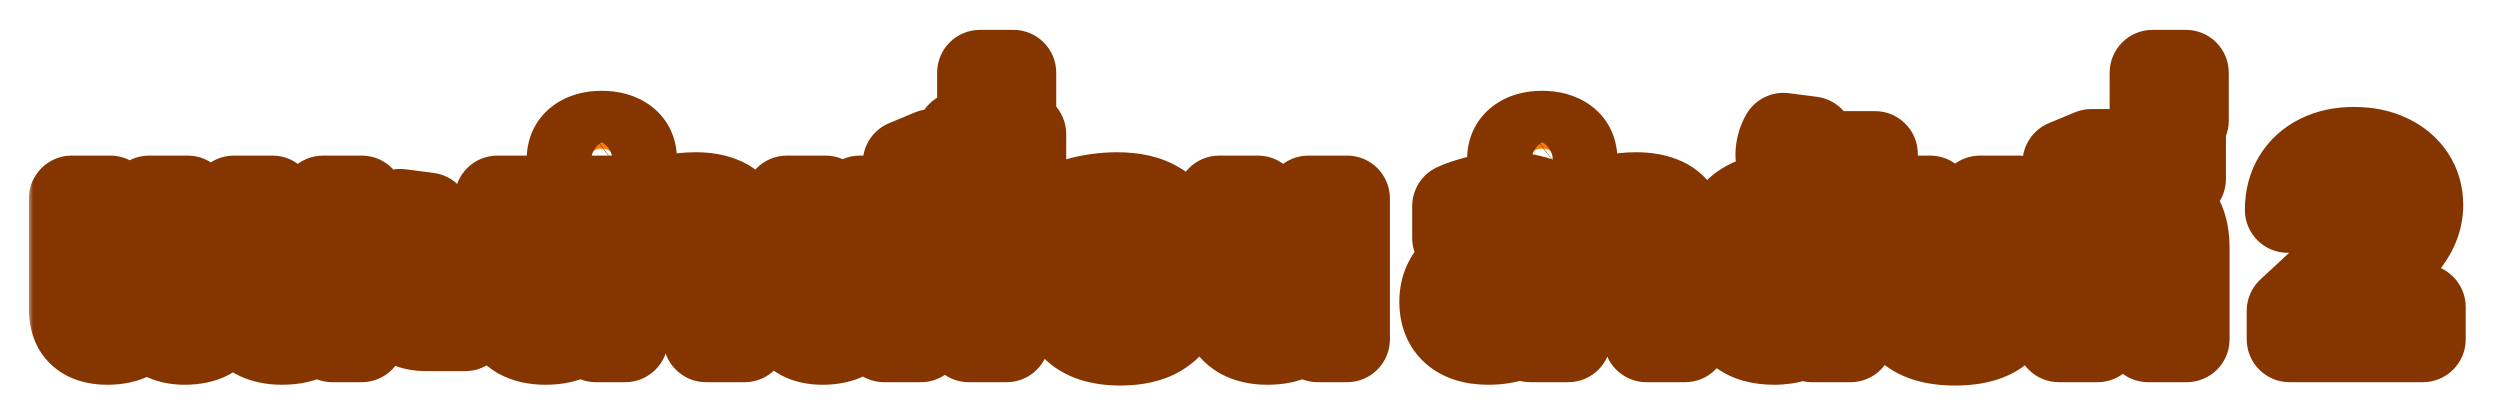 <svg width="229" height="38" viewBox="0 0 229 38" fill="none" xmlns="http://www.w3.org/2000/svg">
<g filter="url(#filter0_d_6098_34520)">
<mask id="path-1-outside-1_6098_34520" maskUnits="userSpaceOnUse" x="2.571" y="0.775" width="224" height="34" fill="black">
<rect fill="white" x="2.571" y="0.775" width="224" height="34"/>
<path d="M9.847 30.011C9.14 30.011 8.544 29.901 8.057 29.681C7.57 29.461 7.201 29.132 6.95 28.692C6.699 28.237 6.573 27.672 6.573 26.996V16.869H10.106V26.572C10.106 26.871 10.169 27.09 10.294 27.232C10.436 27.373 10.648 27.444 10.93 27.444C11.056 27.444 11.189 27.428 11.331 27.397C11.472 27.365 11.605 27.326 11.731 27.279L12.061 29.54C11.762 29.697 11.425 29.815 11.048 29.893C10.671 29.972 10.271 30.011 9.847 30.011ZM16.936 30.011C16.229 30.011 15.633 29.901 15.146 29.681C14.659 29.461 14.29 29.132 14.039 28.692C13.788 28.237 13.662 27.672 13.662 26.996V16.869H17.195V26.572C17.195 26.871 17.258 27.09 17.383 27.232C17.525 27.373 17.736 27.444 18.019 27.444C18.145 27.444 18.278 27.428 18.419 27.397C18.561 27.365 18.694 27.326 18.82 27.279L19.15 29.54C18.851 29.697 18.514 29.815 18.137 29.893C17.76 29.972 17.36 30.011 16.936 30.011ZM25.832 30.011C24.874 30.011 24.066 29.83 23.406 29.469C22.763 29.092 22.268 28.535 21.923 27.797C21.593 27.059 21.428 26.156 21.428 25.089V16.869H24.961V24.476C24.961 25.34 25.133 25.968 25.479 26.36C25.824 26.753 26.327 26.949 26.986 26.949C27.818 26.949 28.462 26.635 28.917 26.007C29.373 25.363 29.6 24.374 29.6 23.04V16.869H33.133V29.775H30.448L30.071 27.797H29.859C29.593 28.425 29.129 28.951 28.47 29.375C27.826 29.799 26.947 30.011 25.832 30.011ZM39.103 22.168C38.381 22.168 37.808 22.058 37.384 21.839C36.96 21.619 36.654 21.328 36.465 20.967C36.277 20.59 36.183 20.198 36.183 19.79C36.183 19.523 36.222 19.248 36.3 18.965C36.379 18.667 36.497 18.377 36.654 18.094L39.221 18.424C39.189 18.534 39.158 18.651 39.127 18.777C39.111 18.902 39.103 19.036 39.103 19.177C39.103 19.381 39.166 19.546 39.291 19.672C39.417 19.782 39.637 19.837 39.951 19.837H42.612V22.168H39.103ZM39.103 28.763C38.381 28.763 37.808 28.653 37.384 28.433C36.96 28.213 36.654 27.923 36.465 27.562C36.277 27.185 36.183 26.792 36.183 26.384C36.183 26.117 36.222 25.842 36.3 25.56C36.379 25.261 36.497 24.971 36.654 24.688L39.221 25.018C39.189 25.128 39.158 25.246 39.127 25.371C39.111 25.497 39.103 25.63 39.103 25.772C39.103 25.976 39.166 26.141 39.291 26.266C39.417 26.376 39.637 26.431 39.951 26.431H42.612V28.763H39.103ZM49.97 30.011C49.012 30.011 48.203 29.83 47.544 29.469C46.9 29.092 46.405 28.535 46.06 27.797C45.73 27.059 45.565 26.156 45.565 25.089V16.869H49.098V24.476C49.098 25.34 49.271 25.968 49.616 26.36C49.962 26.753 50.464 26.949 51.124 26.949C51.956 26.949 52.599 26.635 53.055 26.007C53.51 25.363 53.738 24.374 53.738 23.04V16.869H57.27V29.775H54.586L54.209 27.797H53.997C53.73 28.425 53.267 28.951 52.607 29.375C51.964 29.799 51.084 30.011 49.97 30.011ZM55.115 15.597C54.22 15.597 53.506 15.393 52.972 14.985C52.438 14.577 52.171 14.004 52.171 13.266C52.171 12.528 52.438 11.955 52.972 11.547C53.506 11.138 54.22 10.934 55.115 10.934C56.01 10.934 56.732 11.138 57.282 11.547C57.816 11.955 58.083 12.528 58.083 13.266C58.083 14.004 57.816 14.577 57.282 14.985C56.732 15.393 56.01 15.597 55.115 15.597ZM55.115 14.232C55.461 14.232 55.727 14.145 55.916 13.972C56.104 13.8 56.199 13.564 56.199 13.266C56.199 12.967 56.104 12.732 55.916 12.559C55.727 12.387 55.461 12.3 55.115 12.3C54.785 12.3 54.526 12.387 54.338 12.559C54.15 12.732 54.055 12.967 54.055 13.266C54.055 13.564 54.15 13.8 54.338 13.972C54.526 14.145 54.785 14.232 55.115 14.232ZM64.677 29.775V21.25C64.677 20.59 64.52 20.111 64.206 19.813C63.908 19.515 63.413 19.366 62.722 19.366C62.204 19.366 61.725 19.436 61.286 19.578C60.862 19.719 60.461 19.892 60.084 20.096V17.27C60.43 17.113 60.917 16.956 61.545 16.799C62.173 16.642 62.911 16.563 63.758 16.563C64.622 16.563 65.384 16.689 66.043 16.94C66.718 17.191 67.244 17.615 67.621 18.212C68.013 18.793 68.21 19.593 68.21 20.614V29.775H64.677ZM75.359 30.011C74.653 30.011 74.056 29.901 73.569 29.681C73.083 29.461 72.714 29.132 72.462 28.692C72.211 28.237 72.086 27.672 72.086 26.996V16.869H75.618V26.572C75.618 26.871 75.681 27.09 75.807 27.232C75.948 27.373 76.16 27.444 76.443 27.444C76.568 27.444 76.702 27.428 76.843 27.397C76.984 27.365 77.118 27.326 77.243 27.279L77.573 29.54C77.275 29.697 76.937 29.815 76.56 29.893C76.184 29.972 75.783 30.011 75.359 30.011ZM80.992 29.775L78.754 16.869H82.193L82.829 21.415C82.876 21.791 82.931 22.31 82.993 22.969C83.072 23.613 83.143 24.366 83.205 25.23H83.276C83.417 24.649 83.543 24.123 83.653 23.652C83.763 23.165 83.865 22.733 83.959 22.357C84.069 21.964 84.163 21.627 84.242 21.344L85.513 16.869H87.657L88.928 21.344C89.007 21.627 89.093 21.964 89.187 22.357C89.297 22.733 89.407 23.165 89.517 23.652C89.643 24.123 89.768 24.649 89.894 25.23H89.965C90.043 24.366 90.106 23.613 90.153 22.969C90.216 22.31 90.279 21.791 90.341 21.415L91.001 16.869H94.416L92.202 29.775H88.74L87.256 24.523C87.099 23.911 86.974 23.354 86.879 22.851C86.801 22.333 86.722 21.807 86.644 21.273H86.55C86.487 21.634 86.424 21.98 86.361 22.31C86.314 22.639 86.251 22.985 86.173 23.346C86.094 23.691 85.992 24.084 85.867 24.523L84.359 29.775H80.992ZM82.955 15.079V13.596L85.333 12.606H93.741V15.079H82.955ZM87.9 13.643V10.981H90.138V13.643H87.9ZM91.527 13.643V10.981H93.741V13.643H91.527ZM89.765 9.733V5.353H92.827V9.733H89.765ZM102.625 30.082C100.709 30.082 99.288 29.618 98.362 28.692C97.436 27.75 96.973 26.36 96.973 24.523C96.973 24.209 96.981 23.833 96.996 23.393C97.028 22.938 97.067 22.537 97.114 22.192H102.766V24.429H100.435V24.759C100.435 25.387 100.513 25.905 100.67 26.313C100.827 26.706 101.063 26.996 101.377 27.185C101.706 27.373 102.115 27.467 102.601 27.467C103.135 27.467 103.583 27.35 103.944 27.114C104.321 26.879 104.603 26.478 104.792 25.913C104.996 25.348 105.098 24.57 105.098 23.581C105.098 22.655 104.988 21.886 104.768 21.273C104.564 20.645 104.211 20.174 103.708 19.86C103.222 19.546 102.546 19.389 101.683 19.389C101.212 19.389 100.725 19.444 100.223 19.554C99.72 19.648 99.241 19.774 98.786 19.931C98.347 20.088 97.962 20.261 97.632 20.449V17.505C97.978 17.317 98.401 17.152 98.904 17.011C99.422 16.869 99.979 16.759 100.576 16.681C101.173 16.602 101.761 16.563 102.342 16.563C103.865 16.563 105.09 16.846 106.016 17.411C106.958 17.96 107.641 18.745 108.065 19.766C108.505 20.787 108.725 21.996 108.725 23.393C108.725 24.822 108.513 26.039 108.089 27.043C107.681 28.033 107.029 28.786 106.134 29.304C105.239 29.823 104.069 30.082 102.625 30.082ZM116.091 30.011C115.133 30.011 114.325 29.83 113.665 29.469C113.022 29.092 112.527 28.535 112.182 27.797C111.852 27.059 111.687 26.156 111.687 25.089V16.869H115.22V24.476C115.22 25.34 115.392 25.968 115.738 26.36C116.083 26.753 116.586 26.949 117.245 26.949C118.077 26.949 118.721 26.635 119.176 26.007C119.632 25.363 119.859 24.374 119.859 23.04V16.869H123.392V29.775H120.707L120.33 27.797H120.118C119.851 28.425 119.388 28.951 118.729 29.375C118.085 29.799 117.206 30.011 116.091 30.011ZM140.182 29.775V21.391C140.182 20.637 139.978 20.096 139.57 19.766C139.162 19.436 138.534 19.271 137.686 19.271C136.87 19.271 136.069 19.397 135.284 19.648C134.514 19.884 133.847 20.166 133.282 20.496V17.576C133.737 17.356 134.381 17.136 135.213 16.916C136.045 16.681 137.011 16.563 138.11 16.563C138.911 16.563 139.641 16.649 140.3 16.822C140.975 16.979 141.564 17.254 142.067 17.646C142.569 18.023 142.954 18.534 143.221 19.177C143.503 19.805 143.645 20.59 143.645 21.532V29.775H140.182ZM136.32 30.011C134.97 30.011 133.926 29.689 133.188 29.045C132.465 28.402 132.104 27.499 132.104 26.337C132.104 25.081 132.552 24.076 133.447 23.322C134.357 22.569 135.786 22.113 137.733 21.956L140.748 21.721V24.264L138.133 24.523C137.191 24.618 136.532 24.806 136.155 25.089C135.794 25.371 135.613 25.748 135.613 26.219C135.613 26.69 135.763 27.043 136.061 27.279C136.375 27.515 136.775 27.632 137.262 27.632C137.451 27.632 137.639 27.616 137.827 27.585C138.016 27.538 138.188 27.491 138.345 27.444L138.652 29.658C138.353 29.767 138 29.854 137.592 29.917C137.184 29.98 136.76 30.011 136.32 30.011ZM141.257 15.597C140.362 15.597 139.648 15.393 139.114 14.985C138.58 14.577 138.313 14.004 138.313 13.266C138.313 12.528 138.58 11.955 139.114 11.547C139.648 11.138 140.362 10.934 141.257 10.934C142.152 10.934 142.874 11.138 143.424 11.547C143.958 11.955 144.225 12.528 144.225 13.266C144.225 14.004 143.958 14.577 143.424 14.985C142.874 15.393 142.152 15.597 141.257 15.597ZM141.257 14.232C141.603 14.232 141.87 14.145 142.058 13.972C142.246 13.8 142.341 13.564 142.341 13.266C142.341 12.967 142.246 12.732 142.058 12.559C141.87 12.387 141.603 12.3 141.257 12.3C140.927 12.3 140.668 12.387 140.48 12.559C140.292 12.732 140.197 12.967 140.197 13.266C140.197 13.564 140.292 13.8 140.48 13.972C140.668 14.145 140.927 14.232 141.257 14.232ZM150.819 29.775V21.25C150.819 20.59 150.662 20.111 150.348 19.813C150.05 19.515 149.555 19.366 148.864 19.366C148.346 19.366 147.867 19.436 147.428 19.578C147.004 19.719 146.603 19.892 146.227 20.096V17.27C146.572 17.113 147.059 16.956 147.687 16.799C148.315 16.642 149.053 16.563 149.901 16.563C150.764 16.563 151.526 16.689 152.185 16.94C152.86 17.191 153.386 17.615 153.763 18.212C154.155 18.793 154.352 19.593 154.352 20.614V29.775H150.819ZM162.514 30.011C161.242 30.011 160.229 29.736 159.476 29.187C158.722 28.621 158.181 27.852 157.851 26.879C157.521 25.889 157.356 24.759 157.356 23.487C157.356 22.121 157.505 20.991 157.804 20.096C158.118 19.185 158.557 18.479 159.123 17.976C159.688 17.458 160.355 17.097 161.124 16.893C161.909 16.673 162.765 16.563 163.692 16.563C165.105 16.563 166.235 16.759 167.083 17.152C167.931 17.544 168.543 18.102 168.92 18.824C169.312 19.546 169.509 20.394 169.509 21.367V29.775H165.976V21.65C165.976 20.912 165.795 20.355 165.434 19.978C165.089 19.585 164.508 19.389 163.692 19.389C163.142 19.389 162.655 19.507 162.231 19.742C161.823 19.962 161.501 20.363 161.266 20.944C161.046 21.524 160.936 22.357 160.936 23.44C160.936 24.178 161.007 24.83 161.148 25.395C161.289 25.96 161.517 26.4 161.831 26.714C162.161 27.028 162.6 27.185 163.15 27.185C163.323 27.185 163.487 27.177 163.644 27.161C163.817 27.13 163.966 27.098 164.092 27.067L164.422 29.705C164.17 29.815 163.864 29.893 163.503 29.94C163.158 29.987 162.828 30.011 162.514 30.011ZM165.813 15.079C165.075 15.079 164.494 14.969 164.07 14.75C163.646 14.53 163.348 14.255 163.175 13.925C162.987 13.58 162.892 13.219 162.892 12.842C162.892 12.575 162.932 12.292 163.01 11.994C163.089 11.68 163.206 11.39 163.363 11.123L165.931 11.452C165.899 11.562 165.876 11.68 165.86 11.806C165.829 11.916 165.813 12.018 165.813 12.112C165.813 12.332 165.883 12.504 166.025 12.63C166.15 12.74 166.37 12.795 166.684 12.795H171.748V15.079H165.813ZM179.089 30.082C177.048 30.082 175.564 29.61 174.638 28.669C173.727 27.711 173.272 26.329 173.272 24.523V16.869H176.805V24.712C176.805 25.544 176.985 26.18 177.346 26.619C177.723 27.043 178.304 27.255 179.089 27.255C179.874 27.255 180.447 27.043 180.808 26.619C181.185 26.18 181.374 25.544 181.374 24.712V16.869H184.906V24.523C184.906 26.329 184.443 27.711 183.517 28.669C182.606 29.61 181.13 30.082 179.089 30.082ZM188.599 29.775V16.869H191.19L191.661 18.895H191.849C192.116 18.251 192.579 17.717 193.239 17.293C193.898 16.854 194.754 16.634 195.806 16.634C196.811 16.634 197.643 16.814 198.302 17.175C198.962 17.521 199.456 18.055 199.786 18.777C200.131 19.483 200.304 20.378 200.304 21.462V29.775H196.771V22.168C196.771 21.289 196.591 20.661 196.23 20.284C195.884 19.892 195.374 19.695 194.699 19.695C194.149 19.695 193.678 19.845 193.286 20.143C192.909 20.441 192.618 20.881 192.414 21.462C192.226 22.027 192.132 22.741 192.132 23.605V29.775H188.599ZM189.186 15.079V13.596L191.564 12.606H199.972V15.079H189.186ZM196.958 13.643V10.981H199.972V13.643H196.958ZM197.169 9.733V5.353H200.231V9.733H197.169ZM209.723 29.775V27.166L215.82 21.521C216.339 21.019 216.774 20.567 217.125 20.166C217.482 19.764 217.752 19.371 217.936 18.987C218.12 18.596 218.212 18.175 218.212 17.724C218.212 17.222 218.098 16.79 217.869 16.427C217.641 16.059 217.329 15.778 216.933 15.583C216.537 15.382 216.088 15.282 215.586 15.282C215.062 15.282 214.605 15.387 214.215 15.599C213.824 15.811 213.523 16.115 213.311 16.511C213.099 16.907 212.993 17.378 212.993 17.924H209.556C209.556 16.804 209.81 15.831 210.317 15.006C210.825 14.18 211.535 13.542 212.45 13.09C213.364 12.639 214.418 12.413 215.611 12.413C216.838 12.413 217.906 12.63 218.814 13.065C219.729 13.495 220.44 14.091 220.947 14.855C221.454 15.619 221.708 16.494 221.708 17.481C221.708 18.128 221.58 18.766 221.323 19.396C221.073 20.026 220.624 20.726 219.977 21.496C219.33 22.259 218.419 23.177 217.242 24.247L214.741 26.698V26.815H221.934V29.775H209.723Z"/>
</mask>
<path d="M9.847 30.011C9.14 30.011 8.544 29.901 8.057 29.681C7.57 29.461 7.201 29.132 6.95 28.692C6.699 28.237 6.573 27.672 6.573 26.996V16.869H10.106V26.572C10.106 26.871 10.169 27.09 10.294 27.232C10.436 27.373 10.648 27.444 10.93 27.444C11.056 27.444 11.189 27.428 11.331 27.397C11.472 27.365 11.605 27.326 11.731 27.279L12.061 29.54C11.762 29.697 11.425 29.815 11.048 29.893C10.671 29.972 10.271 30.011 9.847 30.011ZM16.936 30.011C16.229 30.011 15.633 29.901 15.146 29.681C14.659 29.461 14.29 29.132 14.039 28.692C13.788 28.237 13.662 27.672 13.662 26.996V16.869H17.195V26.572C17.195 26.871 17.258 27.09 17.383 27.232C17.525 27.373 17.736 27.444 18.019 27.444C18.145 27.444 18.278 27.428 18.419 27.397C18.561 27.365 18.694 27.326 18.82 27.279L19.15 29.54C18.851 29.697 18.514 29.815 18.137 29.893C17.76 29.972 17.36 30.011 16.936 30.011ZM25.832 30.011C24.874 30.011 24.066 29.83 23.406 29.469C22.763 29.092 22.268 28.535 21.923 27.797C21.593 27.059 21.428 26.156 21.428 25.089V16.869H24.961V24.476C24.961 25.34 25.133 25.968 25.479 26.36C25.824 26.753 26.327 26.949 26.986 26.949C27.818 26.949 28.462 26.635 28.917 26.007C29.373 25.363 29.6 24.374 29.6 23.04V16.869H33.133V29.775H30.448L30.071 27.797H29.859C29.593 28.425 29.129 28.951 28.47 29.375C27.826 29.799 26.947 30.011 25.832 30.011ZM39.103 22.168C38.381 22.168 37.808 22.058 37.384 21.839C36.96 21.619 36.654 21.328 36.465 20.967C36.277 20.59 36.183 20.198 36.183 19.79C36.183 19.523 36.222 19.248 36.3 18.965C36.379 18.667 36.497 18.377 36.654 18.094L39.221 18.424C39.189 18.534 39.158 18.651 39.127 18.777C39.111 18.902 39.103 19.036 39.103 19.177C39.103 19.381 39.166 19.546 39.291 19.672C39.417 19.782 39.637 19.837 39.951 19.837H42.612V22.168H39.103ZM39.103 28.763C38.381 28.763 37.808 28.653 37.384 28.433C36.96 28.213 36.654 27.923 36.465 27.562C36.277 27.185 36.183 26.792 36.183 26.384C36.183 26.117 36.222 25.842 36.3 25.56C36.379 25.261 36.497 24.971 36.654 24.688L39.221 25.018C39.189 25.128 39.158 25.246 39.127 25.371C39.111 25.497 39.103 25.63 39.103 25.772C39.103 25.976 39.166 26.141 39.291 26.266C39.417 26.376 39.637 26.431 39.951 26.431H42.612V28.763H39.103ZM49.97 30.011C49.012 30.011 48.203 29.83 47.544 29.469C46.9 29.092 46.405 28.535 46.06 27.797C45.73 27.059 45.565 26.156 45.565 25.089V16.869H49.098V24.476C49.098 25.34 49.271 25.968 49.616 26.36C49.962 26.753 50.464 26.949 51.124 26.949C51.956 26.949 52.599 26.635 53.055 26.007C53.51 25.363 53.738 24.374 53.738 23.04V16.869H57.27V29.775H54.586L54.209 27.797H53.997C53.73 28.425 53.267 28.951 52.607 29.375C51.964 29.799 51.084 30.011 49.97 30.011ZM55.115 15.597C54.22 15.597 53.506 15.393 52.972 14.985C52.438 14.577 52.171 14.004 52.171 13.266C52.171 12.528 52.438 11.955 52.972 11.547C53.506 11.138 54.22 10.934 55.115 10.934C56.01 10.934 56.732 11.138 57.282 11.547C57.816 11.955 58.083 12.528 58.083 13.266C58.083 14.004 57.816 14.577 57.282 14.985C56.732 15.393 56.01 15.597 55.115 15.597ZM55.115 14.232C55.461 14.232 55.727 14.145 55.916 13.972C56.104 13.8 56.199 13.564 56.199 13.266C56.199 12.967 56.104 12.732 55.916 12.559C55.727 12.387 55.461 12.3 55.115 12.3C54.785 12.3 54.526 12.387 54.338 12.559C54.15 12.732 54.055 12.967 54.055 13.266C54.055 13.564 54.15 13.8 54.338 13.972C54.526 14.145 54.785 14.232 55.115 14.232ZM64.677 29.775V21.25C64.677 20.59 64.52 20.111 64.206 19.813C63.908 19.515 63.413 19.366 62.722 19.366C62.204 19.366 61.725 19.436 61.286 19.578C60.862 19.719 60.461 19.892 60.084 20.096V17.27C60.43 17.113 60.917 16.956 61.545 16.799C62.173 16.642 62.911 16.563 63.758 16.563C64.622 16.563 65.384 16.689 66.043 16.94C66.718 17.191 67.244 17.615 67.621 18.212C68.013 18.793 68.21 19.593 68.21 20.614V29.775H64.677ZM75.359 30.011C74.653 30.011 74.056 29.901 73.569 29.681C73.083 29.461 72.714 29.132 72.462 28.692C72.211 28.237 72.086 27.672 72.086 26.996V16.869H75.618V26.572C75.618 26.871 75.681 27.09 75.807 27.232C75.948 27.373 76.16 27.444 76.443 27.444C76.568 27.444 76.702 27.428 76.843 27.397C76.984 27.365 77.118 27.326 77.243 27.279L77.573 29.54C77.275 29.697 76.937 29.815 76.56 29.893C76.184 29.972 75.783 30.011 75.359 30.011ZM80.992 29.775L78.754 16.869H82.193L82.829 21.415C82.876 21.791 82.931 22.31 82.993 22.969C83.072 23.613 83.143 24.366 83.205 25.23H83.276C83.417 24.649 83.543 24.123 83.653 23.652C83.763 23.165 83.865 22.733 83.959 22.357C84.069 21.964 84.163 21.627 84.242 21.344L85.513 16.869H87.657L88.928 21.344C89.007 21.627 89.093 21.964 89.187 22.357C89.297 22.733 89.407 23.165 89.517 23.652C89.643 24.123 89.768 24.649 89.894 25.23H89.965C90.043 24.366 90.106 23.613 90.153 22.969C90.216 22.31 90.279 21.791 90.341 21.415L91.001 16.869H94.416L92.202 29.775H88.74L87.256 24.523C87.099 23.911 86.974 23.354 86.879 22.851C86.801 22.333 86.722 21.807 86.644 21.273H86.55C86.487 21.634 86.424 21.98 86.361 22.31C86.314 22.639 86.251 22.985 86.173 23.346C86.094 23.691 85.992 24.084 85.867 24.523L84.359 29.775H80.992ZM82.955 15.079V13.596L85.333 12.606H93.741V15.079H82.955ZM87.9 13.643V10.981H90.138V13.643H87.9ZM91.527 13.643V10.981H93.741V13.643H91.527ZM89.765 9.733V5.353H92.827V9.733H89.765ZM102.625 30.082C100.709 30.082 99.288 29.618 98.362 28.692C97.436 27.75 96.973 26.36 96.973 24.523C96.973 24.209 96.981 23.833 96.996 23.393C97.028 22.938 97.067 22.537 97.114 22.192H102.766V24.429H100.435V24.759C100.435 25.387 100.513 25.905 100.67 26.313C100.827 26.706 101.063 26.996 101.377 27.185C101.706 27.373 102.115 27.467 102.601 27.467C103.135 27.467 103.583 27.35 103.944 27.114C104.321 26.879 104.603 26.478 104.792 25.913C104.996 25.348 105.098 24.57 105.098 23.581C105.098 22.655 104.988 21.886 104.768 21.273C104.564 20.645 104.211 20.174 103.708 19.86C103.222 19.546 102.546 19.389 101.683 19.389C101.212 19.389 100.725 19.444 100.223 19.554C99.72 19.648 99.241 19.774 98.786 19.931C98.347 20.088 97.962 20.261 97.632 20.449V17.505C97.978 17.317 98.401 17.152 98.904 17.011C99.422 16.869 99.979 16.759 100.576 16.681C101.173 16.602 101.761 16.563 102.342 16.563C103.865 16.563 105.09 16.846 106.016 17.411C106.958 17.96 107.641 18.745 108.065 19.766C108.505 20.787 108.725 21.996 108.725 23.393C108.725 24.822 108.513 26.039 108.089 27.043C107.681 28.033 107.029 28.786 106.134 29.304C105.239 29.823 104.069 30.082 102.625 30.082ZM116.091 30.011C115.133 30.011 114.325 29.83 113.665 29.469C113.022 29.092 112.527 28.535 112.182 27.797C111.852 27.059 111.687 26.156 111.687 25.089V16.869H115.22V24.476C115.22 25.34 115.392 25.968 115.738 26.36C116.083 26.753 116.586 26.949 117.245 26.949C118.077 26.949 118.721 26.635 119.176 26.007C119.632 25.363 119.859 24.374 119.859 23.04V16.869H123.392V29.775H120.707L120.33 27.797H120.118C119.851 28.425 119.388 28.951 118.729 29.375C118.085 29.799 117.206 30.011 116.091 30.011ZM140.182 29.775V21.391C140.182 20.637 139.978 20.096 139.57 19.766C139.162 19.436 138.534 19.271 137.686 19.271C136.87 19.271 136.069 19.397 135.284 19.648C134.514 19.884 133.847 20.166 133.282 20.496V17.576C133.737 17.356 134.381 17.136 135.213 16.916C136.045 16.681 137.011 16.563 138.11 16.563C138.911 16.563 139.641 16.649 140.3 16.822C140.975 16.979 141.564 17.254 142.067 17.646C142.569 18.023 142.954 18.534 143.221 19.177C143.503 19.805 143.645 20.59 143.645 21.532V29.775H140.182ZM136.32 30.011C134.97 30.011 133.926 29.689 133.188 29.045C132.465 28.402 132.104 27.499 132.104 26.337C132.104 25.081 132.552 24.076 133.447 23.322C134.357 22.569 135.786 22.113 137.733 21.956L140.748 21.721V24.264L138.133 24.523C137.191 24.618 136.532 24.806 136.155 25.089C135.794 25.371 135.613 25.748 135.613 26.219C135.613 26.69 135.763 27.043 136.061 27.279C136.375 27.515 136.775 27.632 137.262 27.632C137.451 27.632 137.639 27.616 137.827 27.585C138.016 27.538 138.188 27.491 138.345 27.444L138.652 29.658C138.353 29.767 138 29.854 137.592 29.917C137.184 29.98 136.76 30.011 136.32 30.011ZM141.257 15.597C140.362 15.597 139.648 15.393 139.114 14.985C138.58 14.577 138.313 14.004 138.313 13.266C138.313 12.528 138.58 11.955 139.114 11.547C139.648 11.138 140.362 10.934 141.257 10.934C142.152 10.934 142.874 11.138 143.424 11.547C143.958 11.955 144.225 12.528 144.225 13.266C144.225 14.004 143.958 14.577 143.424 14.985C142.874 15.393 142.152 15.597 141.257 15.597ZM141.257 14.232C141.603 14.232 141.87 14.145 142.058 13.972C142.246 13.8 142.341 13.564 142.341 13.266C142.341 12.967 142.246 12.732 142.058 12.559C141.87 12.387 141.603 12.3 141.257 12.3C140.927 12.3 140.668 12.387 140.48 12.559C140.292 12.732 140.197 12.967 140.197 13.266C140.197 13.564 140.292 13.8 140.48 13.972C140.668 14.145 140.927 14.232 141.257 14.232ZM150.819 29.775V21.25C150.819 20.59 150.662 20.111 150.348 19.813C150.05 19.515 149.555 19.366 148.864 19.366C148.346 19.366 147.867 19.436 147.428 19.578C147.004 19.719 146.603 19.892 146.227 20.096V17.27C146.572 17.113 147.059 16.956 147.687 16.799C148.315 16.642 149.053 16.563 149.901 16.563C150.764 16.563 151.526 16.689 152.185 16.94C152.86 17.191 153.386 17.615 153.763 18.212C154.155 18.793 154.352 19.593 154.352 20.614V29.775H150.819ZM162.514 30.011C161.242 30.011 160.229 29.736 159.476 29.187C158.722 28.621 158.181 27.852 157.851 26.879C157.521 25.889 157.356 24.759 157.356 23.487C157.356 22.121 157.505 20.991 157.804 20.096C158.118 19.185 158.557 18.479 159.123 17.976C159.688 17.458 160.355 17.097 161.124 16.893C161.909 16.673 162.765 16.563 163.692 16.563C165.105 16.563 166.235 16.759 167.083 17.152C167.931 17.544 168.543 18.102 168.92 18.824C169.312 19.546 169.509 20.394 169.509 21.367V29.775H165.976V21.65C165.976 20.912 165.795 20.355 165.434 19.978C165.089 19.585 164.508 19.389 163.692 19.389C163.142 19.389 162.655 19.507 162.231 19.742C161.823 19.962 161.501 20.363 161.266 20.944C161.046 21.524 160.936 22.357 160.936 23.44C160.936 24.178 161.007 24.83 161.148 25.395C161.289 25.96 161.517 26.4 161.831 26.714C162.161 27.028 162.6 27.185 163.15 27.185C163.323 27.185 163.487 27.177 163.644 27.161C163.817 27.13 163.966 27.098 164.092 27.067L164.422 29.705C164.17 29.815 163.864 29.893 163.503 29.94C163.158 29.987 162.828 30.011 162.514 30.011ZM165.813 15.079C165.075 15.079 164.494 14.969 164.07 14.75C163.646 14.53 163.348 14.255 163.175 13.925C162.987 13.58 162.892 13.219 162.892 12.842C162.892 12.575 162.932 12.292 163.01 11.994C163.089 11.68 163.206 11.39 163.363 11.123L165.931 11.452C165.899 11.562 165.876 11.68 165.86 11.806C165.829 11.916 165.813 12.018 165.813 12.112C165.813 12.332 165.883 12.504 166.025 12.63C166.15 12.74 166.37 12.795 166.684 12.795H171.748V15.079H165.813ZM179.089 30.082C177.048 30.082 175.564 29.61 174.638 28.669C173.727 27.711 173.272 26.329 173.272 24.523V16.869H176.805V24.712C176.805 25.544 176.985 26.18 177.346 26.619C177.723 27.043 178.304 27.255 179.089 27.255C179.874 27.255 180.447 27.043 180.808 26.619C181.185 26.18 181.374 25.544 181.374 24.712V16.869H184.906V24.523C184.906 26.329 184.443 27.711 183.517 28.669C182.606 29.61 181.13 30.082 179.089 30.082ZM188.599 29.775V16.869H191.19L191.661 18.895H191.849C192.116 18.251 192.579 17.717 193.239 17.293C193.898 16.854 194.754 16.634 195.806 16.634C196.811 16.634 197.643 16.814 198.302 17.175C198.962 17.521 199.456 18.055 199.786 18.777C200.131 19.483 200.304 20.378 200.304 21.462V29.775H196.771V22.168C196.771 21.289 196.591 20.661 196.23 20.284C195.884 19.892 195.374 19.695 194.699 19.695C194.149 19.695 193.678 19.845 193.286 20.143C192.909 20.441 192.618 20.881 192.414 21.462C192.226 22.027 192.132 22.741 192.132 23.605V29.775H188.599ZM189.186 15.079V13.596L191.564 12.606H199.972V15.079H189.186ZM196.958 13.643V10.981H199.972V13.643H196.958ZM197.169 9.733V5.353H200.231V9.733H197.169ZM209.723 29.775V27.166L215.82 21.521C216.339 21.019 216.774 20.567 217.125 20.166C217.482 19.764 217.752 19.371 217.936 18.987C218.12 18.596 218.212 18.175 218.212 17.724C218.212 17.222 218.098 16.79 217.869 16.427C217.641 16.059 217.329 15.778 216.933 15.583C216.537 15.382 216.088 15.282 215.586 15.282C215.062 15.282 214.605 15.387 214.215 15.599C213.824 15.811 213.523 16.115 213.311 16.511C213.099 16.907 212.993 17.378 212.993 17.924H209.556C209.556 16.804 209.81 15.831 210.317 15.006C210.825 14.18 211.535 13.542 212.45 13.09C213.364 12.639 214.418 12.413 215.611 12.413C216.838 12.413 217.906 12.63 218.814 13.065C219.729 13.495 220.44 14.091 220.947 14.855C221.454 15.619 221.708 16.494 221.708 17.481C221.708 18.128 221.58 18.766 221.323 19.396C221.073 20.026 220.624 20.726 219.977 21.496C219.33 22.259 218.419 23.177 217.242 24.247L214.741 26.698V26.815H221.934V29.775H209.723Z" fill="url(#paint0_linear_6098_34520)"/>
<path d="M8.057 29.681L6.441 33.258H6.441L8.057 29.681ZM6.95 28.692L3.513 30.588C3.523 30.605 3.532 30.622 3.542 30.64L6.95 28.692ZM6.573 16.869V12.944C4.405 12.944 2.648 14.701 2.648 16.869H6.573ZM10.106 16.869H14.031C14.031 14.701 12.274 12.944 10.106 12.944V16.869ZM10.294 27.232L7.361 29.84C7.412 29.897 7.464 29.953 7.519 30.007L10.294 27.232ZM11.331 27.397L12.182 31.229L11.331 27.397ZM11.731 27.279L15.615 26.712C15.444 25.538 14.75 24.503 13.727 23.899C12.705 23.296 11.464 23.187 10.353 23.604L11.731 27.279ZM12.061 29.54L13.889 33.013C15.361 32.239 16.185 30.62 15.945 28.973L12.061 29.54ZM11.048 29.893L10.247 26.05H10.247L11.048 29.893ZM15.146 29.681L16.761 26.104L16.761 26.104L15.146 29.681ZM14.039 28.692L10.602 30.588C10.612 30.605 10.621 30.622 10.631 30.64L14.039 28.692ZM13.662 16.869V12.944C11.494 12.944 9.737 14.701 9.737 16.869H13.662ZM17.195 16.869H21.12C21.12 14.701 19.363 12.944 17.195 12.944V16.869ZM17.383 27.232L14.45 29.84C14.501 29.897 14.553 29.953 14.608 30.007L17.383 27.232ZM18.419 27.397L17.568 23.565H17.568L18.419 27.397ZM18.82 27.279L22.704 26.712C22.533 25.538 21.839 24.503 20.816 23.899C19.794 23.296 18.553 23.187 17.442 23.604L18.82 27.279ZM19.15 29.54L20.978 33.013C22.45 32.239 23.274 30.62 23.034 28.973L19.15 29.54ZM9.847 26.086C9.694 26.086 9.61 26.074 9.581 26.068C9.553 26.063 9.591 26.067 9.672 26.104L6.441 33.258C7.572 33.769 8.754 33.936 9.847 33.936V26.086ZM9.672 26.104C9.765 26.145 9.894 26.22 10.031 26.342C10.169 26.465 10.279 26.606 10.358 26.745L3.542 30.64C4.227 31.839 5.244 32.718 6.441 33.258L9.672 26.104ZM10.387 26.796C10.537 27.069 10.498 27.201 10.498 26.996H2.648C2.648 28.142 2.86 29.404 3.513 30.588L10.387 26.796ZM10.498 26.996V16.869H2.648V26.996H10.498ZM6.573 20.794H10.106V12.944H6.573V20.794ZM6.181 16.869V26.572H14.031V16.869H6.181ZM6.181 26.572C6.181 27.303 6.316 28.664 7.361 29.84L13.228 24.624C14.022 25.517 14.031 26.438 14.031 26.572H6.181ZM7.519 30.007C8.656 31.145 10.043 31.369 10.93 31.369V23.519C11.253 23.519 12.215 23.602 13.07 24.456L7.519 30.007ZM10.93 31.369C11.382 31.369 11.803 31.313 12.182 31.229L10.479 23.565C10.576 23.543 10.73 23.519 10.93 23.519V31.369ZM12.182 31.229C12.488 31.16 12.799 31.071 13.109 30.954L10.353 23.604C10.412 23.581 10.455 23.57 10.479 23.565L12.182 31.229ZM7.847 27.845L8.176 30.106L15.945 28.973L15.615 26.712L7.847 27.845ZM10.232 26.066C10.3 26.031 10.316 26.036 10.247 26.05L11.848 33.736C12.534 33.593 13.225 33.363 13.889 33.013L10.232 26.066ZM10.247 26.05C10.159 26.069 10.028 26.086 9.847 26.086V33.936C10.513 33.936 11.183 33.874 11.848 33.736L10.247 26.05ZM16.936 26.086C16.783 26.086 16.699 26.074 16.669 26.068C16.642 26.063 16.68 26.067 16.761 26.104L13.53 33.258C14.661 33.769 15.844 33.936 16.936 33.936V26.086ZM16.761 26.104C16.854 26.145 16.983 26.22 17.12 26.342C17.258 26.465 17.368 26.606 17.447 26.745L10.631 30.64C11.316 31.839 12.333 32.718 13.53 33.258L16.761 26.104ZM17.476 26.796C17.627 27.069 17.587 27.201 17.587 26.996H9.737C9.737 28.142 9.949 29.404 10.602 30.588L17.476 26.796ZM17.587 26.996V16.869H9.737V26.996H17.587ZM13.662 20.794H17.195V12.944H13.662V20.794ZM13.27 16.869V26.572H21.12V16.869H13.27ZM13.27 26.572C13.27 27.303 13.405 28.664 14.45 29.84L20.317 24.624C21.111 25.517 21.12 26.438 21.12 26.572H13.27ZM14.608 30.007C15.745 31.145 17.131 31.369 18.019 31.369V23.519C18.342 23.519 19.304 23.602 20.159 24.456L14.608 30.007ZM18.019 31.369C18.471 31.369 18.892 31.313 19.271 31.229L17.568 23.565C17.665 23.543 17.819 23.519 18.019 23.519V31.369ZM19.271 31.229C19.577 31.16 19.888 31.071 20.198 30.954L17.442 23.604C17.501 23.581 17.544 23.57 17.568 23.565L19.271 31.229ZM14.936 27.845L15.265 30.106L23.034 28.973L22.704 26.712L14.936 27.845ZM17.321 26.066C17.389 26.031 17.405 26.036 17.336 26.05L18.938 33.736C19.623 33.593 20.314 33.363 20.978 33.013L17.321 26.066ZM17.336 26.05C17.248 26.069 17.117 26.086 16.936 26.086V33.936C17.602 33.936 18.272 33.874 18.938 33.736L17.336 26.05ZM23.406 29.469L21.423 32.857C21.456 32.876 21.488 32.894 21.521 32.912L23.406 29.469ZM21.923 27.797L18.339 29.398C18.348 29.419 18.358 29.44 18.368 29.461L21.923 27.797ZM21.428 16.869V12.944C19.26 12.944 17.503 14.701 17.503 16.869H21.428ZM24.961 16.869H28.886C28.886 14.701 27.129 12.944 24.961 12.944V16.869ZM25.479 26.36L28.426 23.767L28.426 23.767L25.479 26.36ZM28.917 26.007L32.095 28.311C32.104 28.299 32.113 28.286 32.122 28.274L28.917 26.007ZM29.6 16.869V12.944C27.433 12.944 25.675 14.701 25.675 16.869H29.6ZM33.133 16.869H37.058C37.058 14.701 35.301 12.944 33.133 12.944V16.869ZM33.133 29.775V33.701C35.301 33.701 37.058 31.943 37.058 29.775H33.133ZM30.448 29.775L26.592 30.51C26.945 32.361 28.564 33.701 30.448 33.701V29.775ZM30.071 27.797L33.927 27.063C33.575 25.211 31.956 23.872 30.071 23.872V27.797ZM29.859 27.797V23.872C28.285 23.872 26.863 24.813 26.247 26.262L29.859 27.797ZM28.47 29.375L26.347 26.073C26.335 26.081 26.323 26.089 26.311 26.097L28.47 29.375ZM25.832 26.086C25.357 26.086 25.236 25.996 25.292 26.026L21.521 32.912C22.896 33.665 24.392 33.936 25.832 33.936V26.086ZM25.389 26.082C25.404 26.09 25.422 26.103 25.442 26.119C25.461 26.134 25.477 26.15 25.489 26.163C25.514 26.192 25.505 26.192 25.478 26.133L18.368 29.461C19.018 30.85 20.03 32.041 21.423 32.857L25.389 26.082ZM25.506 26.196C25.462 26.096 25.353 25.773 25.353 25.089H17.503C17.503 26.54 17.724 28.023 18.339 29.398L25.506 26.196ZM25.353 25.089V16.869H17.503V25.089H25.353ZM21.428 20.794H24.961V12.944H21.428V20.794ZM21.035 16.869V24.476H28.886V16.869H21.035ZM21.035 24.476C21.035 25.715 21.257 27.504 22.532 28.954L28.426 23.767C28.731 24.114 28.841 24.432 28.875 24.554C28.907 24.669 28.886 24.663 28.886 24.476H21.035ZM22.532 28.954C23.809 30.405 25.515 30.875 26.986 30.875V23.024C27.04 23.024 27.25 23.032 27.543 23.146C27.856 23.268 28.171 23.478 28.426 23.767L22.532 28.954ZM26.986 30.875C28.969 30.875 30.841 30.041 32.095 28.311L25.739 23.703C25.858 23.54 26.068 23.334 26.372 23.186C26.667 23.042 26.902 23.024 26.986 23.024V30.875ZM32.122 28.274C33.271 26.649 33.526 24.681 33.526 23.04H25.675C25.675 23.498 25.635 23.77 25.604 23.902C25.574 24.035 25.574 23.937 25.713 23.741L32.122 28.274ZM33.526 23.04V16.869H25.675V23.04H33.526ZM29.6 20.794H33.133V12.944H29.6V20.794ZM29.208 16.869V29.775H37.058V16.869H29.208ZM33.133 25.85H30.448V33.701H33.133V25.85ZM34.304 29.041L33.927 27.063L26.215 28.532L26.592 30.51L34.304 29.041ZM30.071 23.872H29.859V31.722H30.071V23.872ZM26.247 26.262C26.282 26.179 26.328 26.112 26.366 26.069C26.401 26.028 26.407 26.035 26.347 26.073L30.593 32.677C31.813 31.892 32.853 30.789 33.472 29.332L26.247 26.262ZM26.311 26.097C26.427 26.02 26.481 26.018 26.408 26.036C26.329 26.055 26.148 26.086 25.832 26.086V33.936C27.389 33.936 29.118 33.648 30.629 32.653L26.311 26.097ZM37.384 21.839L39.191 18.354L37.384 21.839ZM36.465 20.967L32.954 22.723C32.965 22.743 32.975 22.763 32.985 22.783L36.465 20.967ZM36.3 18.965L40.082 20.016C40.087 19.999 40.092 19.982 40.096 19.964L36.3 18.965ZM36.654 18.094L37.154 14.201C35.56 13.996 34.003 14.783 33.222 16.188L36.654 18.094ZM39.221 18.424L42.995 19.502C43.309 18.402 43.128 17.22 42.499 16.265C41.87 15.309 40.855 14.676 39.721 14.53L39.221 18.424ZM39.127 18.777L35.319 17.825C35.28 17.978 35.251 18.133 35.232 18.29L39.127 18.777ZM39.291 19.672L36.516 22.447C36.577 22.509 36.641 22.569 36.707 22.626L39.291 19.672ZM42.612 19.837H46.537C46.537 17.669 44.78 15.912 42.612 15.912V19.837ZM42.612 22.168V26.093C44.78 26.093 46.537 24.336 46.537 22.168H42.612ZM37.384 28.433L39.191 24.948L37.384 28.433ZM36.465 27.562L32.954 29.317C32.965 29.337 32.975 29.357 32.985 29.377L36.465 27.562ZM36.3 25.56L40.082 26.61C40.087 26.593 40.092 26.576 40.096 26.559L36.3 25.56ZM36.654 24.688L37.154 20.795C35.56 20.59 34.003 21.378 33.222 22.782L36.654 24.688ZM39.221 25.018L42.995 26.096C43.309 24.997 43.128 23.814 42.499 22.859C41.87 21.904 40.855 21.27 39.721 21.125L39.221 25.018ZM39.127 25.371L35.319 24.419C35.28 24.572 35.251 24.728 35.232 24.884L39.127 25.371ZM39.291 26.266L36.516 29.042C36.577 29.103 36.641 29.163 36.707 29.22L39.291 26.266ZM42.612 26.431H46.537C46.537 24.263 44.78 22.506 42.612 22.506V26.431ZM42.612 28.763V32.688C44.78 32.688 46.537 30.93 46.537 28.763H42.612ZM39.103 18.243C39.021 18.243 38.961 18.24 38.921 18.236C38.881 18.233 38.865 18.23 38.871 18.231C38.876 18.232 38.909 18.238 38.962 18.256C39.016 18.274 39.095 18.304 39.191 18.354L35.577 25.323C36.772 25.943 38.047 26.093 39.103 26.093V18.243ZM39.191 18.354C39.356 18.44 39.7 18.681 39.945 19.151L32.985 22.783C33.608 23.976 34.564 24.798 35.577 25.323L39.191 18.354ZM39.976 19.212C40.01 19.279 40.044 19.367 40.07 19.474C40.096 19.581 40.108 19.689 40.108 19.79H32.257C32.257 20.827 32.502 21.819 32.954 22.723L39.976 19.212ZM40.108 19.79C40.108 19.911 40.09 19.99 40.082 20.016L32.518 17.915C32.354 18.506 32.257 19.134 32.257 19.79H40.108ZM40.096 19.964C40.092 19.98 40.088 19.991 40.085 19.998C40.082 20.006 40.081 20.006 40.085 20L33.222 16.188C32.914 16.743 32.67 17.337 32.504 17.966L40.096 19.964ZM36.154 21.987L38.721 22.317L39.721 14.53L37.154 14.201L36.154 21.987ZM35.447 17.345C35.402 17.502 35.359 17.662 35.319 17.825L42.935 19.729C42.957 19.64 42.977 19.565 42.995 19.502L35.447 17.345ZM35.232 18.29C35.194 18.594 35.178 18.892 35.178 19.177H43.028C43.028 19.18 43.028 19.21 43.022 19.264L35.232 18.29ZM35.178 19.177C35.178 20.254 35.543 21.475 36.516 22.447L42.067 16.896C42.393 17.222 42.651 17.618 42.818 18.057C42.981 18.485 43.028 18.876 43.028 19.177H35.178ZM36.707 22.626C37.955 23.718 39.422 23.762 39.951 23.762V15.912C40.001 15.912 40.207 15.914 40.502 15.987C40.791 16.06 41.333 16.243 41.876 16.718L36.707 22.626ZM39.951 23.762H42.612V15.912H39.951V23.762ZM38.687 19.837V22.168H46.537V19.837H38.687ZM42.612 18.243H39.103V26.093H42.612V18.243ZM39.103 24.837C39.021 24.837 38.961 24.834 38.921 24.831C38.881 24.828 38.865 24.824 38.871 24.825C38.876 24.826 38.909 24.833 38.962 24.851C39.016 24.868 39.095 24.899 39.191 24.948L35.577 31.918C36.772 32.538 38.047 32.688 39.103 32.688V24.837ZM39.191 24.948C39.356 25.034 39.7 25.275 39.945 25.746L32.985 29.377C33.608 30.57 34.564 31.392 35.577 31.918L39.191 24.948ZM39.976 25.806C40.01 25.873 40.044 25.962 40.07 26.069C40.096 26.176 40.108 26.283 40.108 26.384H32.257C32.257 27.421 32.502 28.413 32.954 29.317L39.976 25.806ZM40.108 26.384C40.108 26.505 40.09 26.584 40.082 26.61L32.518 24.509C32.354 25.1 32.257 25.729 32.257 26.384H40.108ZM40.096 26.559C40.092 26.574 40.088 26.585 40.085 26.593C40.082 26.6 40.081 26.601 40.085 26.595L33.222 22.782C32.914 23.337 32.67 23.931 32.504 24.561L40.096 26.559ZM36.154 28.581L38.721 28.911L39.721 21.125L37.154 20.795L36.154 28.581ZM35.447 23.94C35.402 24.096 35.359 24.257 35.319 24.419L42.935 26.323C42.957 26.235 42.977 26.159 42.995 26.096L35.447 23.94ZM35.232 24.884C35.194 25.189 35.178 25.486 35.178 25.772H43.028C43.028 25.775 43.028 25.805 43.022 25.858L35.232 24.884ZM35.178 25.772C35.178 26.849 35.543 28.069 36.516 29.042L42.067 23.491C42.393 23.816 42.651 24.213 42.818 24.651C42.981 25.079 43.028 25.47 43.028 25.772H35.178ZM36.707 29.22C37.955 30.313 39.422 30.356 39.951 30.356V22.506C40.001 22.506 40.207 22.508 40.502 22.582C40.791 22.654 41.333 22.837 41.876 23.312L36.707 29.22ZM39.951 30.356H42.612V22.506H39.951V30.356ZM38.687 26.431V28.763H46.537V26.431H38.687ZM42.612 24.837H39.103V32.688H42.612V24.837ZM47.544 29.469L45.561 32.857C45.593 32.876 45.626 32.894 45.658 32.912L47.544 29.469ZM46.06 27.797L42.476 29.398C42.486 29.419 42.495 29.44 42.505 29.461L46.06 27.797ZM45.565 16.869V12.944C43.398 12.944 41.64 14.701 41.64 16.869H45.565ZM49.098 16.869H53.023C53.023 14.701 51.266 12.944 49.098 12.944V16.869ZM49.616 26.36L52.563 23.767L52.563 23.767L49.616 26.36ZM53.055 26.007L56.233 28.311C56.242 28.299 56.251 28.286 56.259 28.274L53.055 26.007ZM53.738 16.869V12.944C51.57 12.944 49.812 14.701 49.812 16.869H53.738ZM57.27 16.869H61.196C61.196 14.701 59.438 12.944 57.27 12.944V16.869ZM57.27 29.775V33.701C59.438 33.701 61.196 31.943 61.196 29.775H57.27ZM54.586 29.775L50.73 30.51C51.082 32.361 52.701 33.701 54.586 33.701V29.775ZM54.209 27.797L58.065 27.063C57.712 25.211 56.093 23.872 54.209 23.872V27.797ZM53.997 27.797V23.872C52.422 23.872 51 24.813 50.384 26.262L53.997 27.797ZM52.607 29.375L50.485 26.073C50.473 26.081 50.461 26.089 50.449 26.097L52.607 29.375ZM49.97 26.086C49.494 26.086 49.373 25.996 49.429 26.026L45.658 32.912C47.033 33.665 48.529 33.936 49.97 33.936V26.086ZM49.527 26.082C49.541 26.09 49.56 26.103 49.579 26.119C49.598 26.134 49.614 26.15 49.626 26.163C49.651 26.192 49.643 26.192 49.615 26.133L42.505 29.461C43.155 30.85 44.167 32.041 45.561 32.857L49.527 26.082ZM49.644 26.196C49.599 26.096 49.491 25.773 49.491 25.089H41.64C41.64 26.54 41.861 28.023 42.476 29.398L49.644 26.196ZM49.491 25.089V16.869H41.64V25.089H49.491ZM45.565 20.794H49.098V12.944H45.565V20.794ZM45.173 16.869V24.476H53.023V16.869H45.173ZM45.173 24.476C45.173 25.715 45.394 27.504 46.67 28.954L52.563 23.767C52.868 24.114 52.979 24.432 53.012 24.554C53.044 24.669 53.023 24.663 53.023 24.476H45.173ZM46.67 28.954C47.947 30.405 49.653 30.875 51.124 30.875V23.024C51.177 23.024 51.388 23.032 51.68 23.146C51.994 23.268 52.308 23.478 52.563 23.767L46.67 28.954ZM51.124 30.875C53.107 30.875 54.978 30.041 56.233 28.311L49.877 23.703C49.995 23.54 50.205 23.334 50.51 23.186C50.804 23.042 51.04 23.024 51.124 23.024V30.875ZM56.259 28.274C57.409 26.649 57.663 24.681 57.663 23.04H49.812C49.812 23.498 49.772 23.77 49.742 23.902C49.711 24.035 49.711 23.937 49.85 23.741L56.259 28.274ZM57.663 23.04V16.869H49.812V23.04H57.663ZM53.738 20.794H57.27V12.944H53.738V20.794ZM53.345 16.869V29.775H61.196V16.869H53.345ZM57.27 25.85H54.586V33.701H57.27V25.85ZM58.441 29.041L58.065 27.063L50.353 28.532L50.73 30.51L58.441 29.041ZM54.209 23.872H53.997V31.722H54.209V23.872ZM50.384 26.262C50.419 26.179 50.465 26.112 50.503 26.069C50.539 26.028 50.544 26.035 50.485 26.073L54.73 32.677C55.95 31.892 56.99 30.789 57.609 29.332L50.384 26.262ZM50.449 26.097C50.565 26.02 50.619 26.018 50.545 26.036C50.467 26.055 50.286 26.086 49.97 26.086V33.936C51.526 33.936 53.255 33.648 54.766 32.653L50.449 26.097ZM52.972 14.985L50.588 18.103L50.588 18.103L52.972 14.985ZM52.972 11.547L50.588 8.429L50.588 8.429L52.972 11.547ZM57.282 11.547L59.666 8.429C59.652 8.417 59.637 8.407 59.623 8.396L57.282 11.547ZM57.282 14.985L59.623 18.136C59.637 18.125 59.652 18.114 59.666 18.103L57.282 14.985ZM55.916 13.972L58.568 16.866L58.568 16.866L55.916 13.972ZM55.916 12.559L53.264 15.453L53.264 15.453L55.916 12.559ZM54.338 12.559L56.99 15.453L56.99 15.453L54.338 12.559ZM54.338 13.972L51.686 16.866L51.686 16.866L54.338 13.972ZM55.115 11.672C54.961 11.672 54.93 11.654 54.986 11.67C55.052 11.689 55.194 11.743 55.356 11.867L50.588 18.103C52.002 19.185 53.643 19.523 55.115 19.523V11.672ZM55.356 11.867C55.56 12.023 55.779 12.268 55.93 12.592C56.075 12.904 56.096 13.157 56.096 13.266H48.246C48.246 15.088 48.978 16.872 50.588 18.103L55.356 11.867ZM56.096 13.266C56.096 13.374 56.075 13.627 55.93 13.94C55.779 14.264 55.56 14.509 55.356 14.665L50.588 8.429C48.978 9.659 48.246 11.443 48.246 13.266H56.096ZM55.356 14.665C55.194 14.789 55.052 14.843 54.986 14.862C54.93 14.878 54.961 14.86 55.115 14.86V7.009C53.643 7.009 52.002 7.347 50.588 8.429L55.356 14.665ZM55.115 14.86C55.269 14.86 55.306 14.877 55.261 14.865C55.207 14.85 55.084 14.804 54.941 14.698L59.623 8.396C58.214 7.35 56.594 7.009 55.115 7.009V14.86ZM54.898 14.665C54.694 14.509 54.475 14.264 54.324 13.94C54.179 13.627 54.157 13.374 54.157 13.266H62.008C62.008 11.443 61.276 9.659 59.666 8.429L54.898 14.665ZM54.157 13.266C54.157 13.157 54.179 12.904 54.324 12.592C54.475 12.268 54.694 12.023 54.898 11.867L59.666 18.103C61.276 16.872 62.008 15.088 62.008 13.266H54.157ZM54.941 11.834C55.084 11.728 55.207 11.682 55.261 11.667C55.306 11.654 55.269 11.672 55.115 11.672V19.523C56.594 19.523 58.214 19.182 59.623 18.136L54.941 11.834ZM55.115 18.157C56.092 18.157 57.434 17.906 58.568 16.866L53.264 11.079C54.021 10.384 54.829 10.306 55.115 10.306V18.157ZM58.568 16.866C59.705 15.824 60.124 14.463 60.124 13.266H52.273C52.273 13.002 52.315 12.628 52.483 12.208C52.657 11.775 52.927 11.387 53.264 11.079L58.568 16.866ZM60.124 13.266C60.124 12.069 59.705 10.708 58.568 9.666L53.264 15.453C52.927 15.144 52.657 14.757 52.483 14.323C52.315 13.903 52.273 13.53 52.273 13.266H60.124ZM58.568 9.666C57.434 8.626 56.092 8.375 55.115 8.375V16.226C54.829 16.226 54.021 16.148 53.264 15.453L58.568 9.666ZM55.115 8.375C54.097 8.375 52.789 8.655 51.686 9.666L56.99 15.453C56.264 16.119 55.474 16.226 55.115 16.226V8.375ZM51.686 9.666C50.549 10.708 50.13 12.069 50.13 13.266H57.981C57.981 13.53 57.938 13.903 57.77 14.323C57.597 14.757 57.327 15.144 56.99 15.453L51.686 9.666ZM50.13 13.266C50.13 14.463 50.549 15.824 51.686 16.866L56.99 11.079C57.327 11.387 57.597 11.775 57.77 12.208C57.938 12.628 57.981 13.002 57.981 13.266H50.13ZM51.686 16.866C52.789 17.877 54.097 18.157 55.115 18.157V10.306C55.474 10.306 56.264 10.413 56.99 11.079L51.686 16.866ZM64.677 29.775H60.752C60.752 31.943 62.509 33.701 64.677 33.701V29.775ZM64.206 19.813L61.431 22.589C61.454 22.612 61.478 22.636 61.502 22.659L64.206 19.813ZM61.286 19.578L60.084 15.841C60.071 15.845 60.058 15.849 60.044 15.854L61.286 19.578ZM60.084 20.096H56.159C56.159 21.479 56.887 22.76 58.076 23.468C59.264 24.176 60.738 24.206 61.954 23.547L60.084 20.096ZM60.084 17.27L58.46 13.696C57.059 14.333 56.159 15.73 56.159 17.27H60.084ZM61.545 16.799L62.497 20.607L62.497 20.607L61.545 16.799ZM66.043 16.94L64.646 20.608C64.655 20.612 64.665 20.615 64.674 20.619L66.043 16.94ZM67.621 18.212L64.302 20.308C64.324 20.342 64.346 20.376 64.369 20.409L67.621 18.212ZM68.21 29.775V33.701C70.378 33.701 72.135 31.943 72.135 29.775H68.21ZM68.602 29.775V21.25H60.752V29.775H68.602ZM68.602 21.25C68.602 20.071 68.332 18.318 66.909 16.967L61.502 22.659C60.709 21.905 60.752 21.11 60.752 21.25H68.602ZM66.982 17.038C65.596 15.652 63.822 15.44 62.722 15.44V23.291C62.804 23.291 62.698 23.302 62.478 23.236C62.243 23.165 61.831 22.989 61.431 22.589L66.982 17.038ZM62.722 15.44C61.846 15.44 60.956 15.56 60.084 15.841L62.487 23.315C62.494 23.312 62.563 23.291 62.722 23.291V15.44ZM60.044 15.854C59.413 16.064 58.801 16.327 58.215 16.644L61.954 23.547C62.121 23.456 62.311 23.373 62.527 23.301L60.044 15.854ZM64.01 20.096V17.27H56.159V20.096H64.01ZM61.709 20.843C61.707 20.844 61.767 20.817 61.914 20.77C62.055 20.724 62.247 20.669 62.497 20.607L60.593 12.991C59.871 13.171 59.121 13.396 58.46 13.696L61.709 20.843ZM62.497 20.607C62.735 20.547 63.139 20.488 63.758 20.488V12.638C62.683 12.638 61.611 12.736 60.593 12.991L62.497 20.607ZM63.758 20.488C64.248 20.488 64.52 20.56 64.646 20.608L67.44 13.272C66.247 12.817 64.996 12.638 63.758 12.638V20.488ZM64.674 20.619C64.642 20.607 64.568 20.573 64.481 20.502C64.393 20.432 64.334 20.358 64.302 20.308L70.94 16.116C70.094 14.776 68.875 13.805 67.412 13.261L64.674 20.619ZM64.369 20.409C64.264 20.254 64.243 20.155 64.25 20.182C64.258 20.215 64.284 20.347 64.284 20.614H72.135C72.135 19.149 71.862 17.477 70.873 16.014L64.369 20.409ZM64.284 20.614V29.775H72.135V20.614H64.284ZM68.21 25.85H64.677V33.701H68.21V25.85ZM73.569 29.681L71.954 33.258L73.569 29.681ZM72.462 28.692L69.026 30.588C69.035 30.605 69.045 30.622 69.054 30.64L72.462 28.692ZM72.086 16.869V12.944C69.918 12.944 68.16 14.701 68.16 16.869H72.086ZM75.618 16.869H79.544C79.544 14.701 77.786 12.944 75.618 12.944V16.869ZM75.807 27.232L72.873 29.84C72.924 29.897 72.977 29.953 73.031 30.007L75.807 27.232ZM76.843 27.397L77.695 31.229L76.843 27.397ZM77.243 27.279L81.127 26.712C80.956 25.538 80.262 24.503 79.24 23.899C78.218 23.296 76.977 23.187 75.865 23.604L77.243 27.279ZM77.573 29.54L79.401 33.013C80.874 32.239 81.697 30.62 81.457 28.973L77.573 29.54ZM76.56 29.893L75.76 26.05H75.76L76.56 29.893ZM75.359 26.086C75.207 26.086 75.122 26.074 75.093 26.068C75.065 26.063 75.103 26.067 75.185 26.104L71.954 33.258C73.084 33.769 74.267 33.936 75.359 33.936V26.086ZM75.185 26.104C75.277 26.145 75.407 26.22 75.543 26.342C75.681 26.465 75.791 26.606 75.871 26.745L69.054 30.64C69.74 31.839 70.757 32.718 71.954 33.258L75.185 26.104ZM75.899 26.796C76.05 27.069 76.011 27.201 76.011 26.996H68.16C68.16 28.142 68.372 29.404 69.026 30.588L75.899 26.796ZM76.011 26.996V16.869H68.16V26.996H76.011ZM72.086 20.794H75.618V12.944H72.086V20.794ZM71.693 16.869V26.572H79.544V16.869H71.693ZM71.693 26.572C71.693 27.303 71.828 28.664 72.873 29.84L78.74 24.624C79.534 25.517 79.544 26.438 79.544 26.572H71.693ZM73.031 30.007C74.168 31.145 75.555 31.369 76.443 31.369V23.519C76.765 23.519 77.728 23.602 78.582 24.456L73.031 30.007ZM76.443 31.369C76.894 31.369 77.315 31.313 77.695 31.229L75.992 23.565C76.088 23.543 76.242 23.519 76.443 23.519V31.369ZM77.695 31.229C78.001 31.16 78.311 31.071 78.622 30.954L75.865 23.604C75.924 23.581 75.968 23.57 75.992 23.565L77.695 31.229ZM73.359 27.845L73.689 30.106L81.457 28.973L81.127 26.712L73.359 27.845ZM75.745 26.066C75.812 26.031 75.828 26.036 75.76 26.05L77.361 33.736C78.046 33.593 78.737 33.363 79.401 33.013L75.745 26.066ZM75.76 26.05C75.671 26.069 75.541 26.086 75.359 26.086V33.936C76.025 33.936 76.696 33.874 77.361 33.736L75.76 26.05ZM80.992 29.775L77.124 30.446C77.45 32.327 79.082 33.701 80.992 33.701V29.775ZM78.754 16.869V12.944C77.596 12.944 76.497 13.456 75.751 14.342C75.005 15.228 74.689 16.398 74.887 17.54L78.754 16.869ZM82.193 16.869L86.08 16.325C85.809 14.387 84.15 12.944 82.193 12.944V16.869ZM82.829 21.415L86.724 20.928C86.721 20.909 86.719 20.89 86.716 20.871L82.829 21.415ZM82.993 22.969L79.086 23.341C79.089 23.376 79.093 23.41 79.097 23.444L82.993 22.969ZM83.205 25.23L79.29 25.515C79.44 27.567 81.148 29.155 83.205 29.155V25.23ZM83.276 25.23V29.155C85.087 29.155 86.662 27.917 87.09 26.158L83.276 25.23ZM83.653 23.652L87.475 24.544C87.478 24.535 87.48 24.526 87.482 24.517L83.653 23.652ZM83.959 22.357L80.179 21.298C80.169 21.334 80.16 21.369 80.151 21.405L83.959 22.357ZM84.242 21.344L80.466 20.271C80.464 20.278 80.462 20.286 80.46 20.293L84.242 21.344ZM85.513 16.869V12.944C83.759 12.944 82.217 14.108 81.738 15.796L85.513 16.869ZM87.657 16.869L91.432 15.796C90.953 14.108 89.411 12.944 87.657 12.944V16.869ZM88.928 21.344L92.71 20.293C92.708 20.286 92.706 20.278 92.704 20.271L88.928 21.344ZM89.187 22.357L85.371 23.273C85.385 23.334 85.401 23.395 85.419 23.456L89.187 22.357ZM89.517 23.652L85.688 24.517C85.699 24.566 85.712 24.615 85.724 24.663L89.517 23.652ZM89.894 25.23L86.057 26.059C86.448 27.866 88.046 29.155 89.894 29.155V25.23ZM89.965 25.23V29.155C91.995 29.155 93.69 27.607 93.874 25.585L89.965 25.23ZM90.153 22.969L86.246 22.597C86.243 22.625 86.24 22.654 86.238 22.683L90.153 22.969ZM90.341 21.415L94.213 22.06C94.218 22.033 94.222 22.006 94.226 21.978L90.341 21.415ZM91.001 16.869V12.944C89.051 12.944 87.396 14.376 87.116 16.306L91.001 16.869ZM94.416 16.869L98.285 17.533C98.48 16.392 98.163 15.224 97.417 14.339C96.671 13.454 95.573 12.944 94.416 12.944V16.869ZM92.202 29.775V33.701C94.114 33.701 95.748 32.323 96.071 30.439L92.202 29.775ZM88.74 29.775L84.963 30.843C85.44 32.533 86.983 33.701 88.74 33.701V29.775ZM87.256 24.523L83.454 25.498C83.462 25.529 83.47 25.56 83.479 25.591L87.256 24.523ZM86.879 22.851L82.999 23.439C83.005 23.485 83.013 23.53 83.021 23.575L86.879 22.851ZM86.644 21.273L90.527 20.702C90.244 18.776 88.591 17.348 86.644 17.348V21.273ZM86.55 21.273V17.348C84.641 17.348 83.01 18.721 82.683 20.601L86.55 21.273ZM86.361 22.31L82.505 21.575C82.494 21.635 82.484 21.695 82.475 21.755L86.361 22.31ZM86.173 23.346L90.001 24.216C90.003 24.204 90.006 24.192 90.008 24.18L86.173 23.346ZM85.867 24.523L89.64 25.606L89.641 25.602L85.867 24.523ZM84.359 29.775V33.701C86.11 33.701 87.649 32.541 88.132 30.858L84.359 29.775ZM84.859 29.105L82.622 16.199L74.887 17.54L77.124 30.446L84.859 29.105ZM78.754 20.794H82.193V12.944H78.754V20.794ZM78.305 17.413L78.941 21.959L86.716 20.871L86.08 16.325L78.305 17.413ZM78.934 21.901C78.974 22.222 79.025 22.696 79.086 23.341L86.901 22.597C86.837 21.923 86.778 21.361 86.724 20.928L78.934 21.901ZM79.097 23.444C79.166 24.008 79.231 24.695 79.29 25.515L87.12 24.945C87.054 24.038 86.978 23.218 86.89 22.494L79.097 23.444ZM83.205 29.155H83.276V21.305H83.205V29.155ZM87.09 26.158C87.234 25.567 87.362 25.029 87.475 24.544L79.83 22.76C79.724 23.217 79.601 23.731 79.462 24.302L87.09 26.158ZM87.482 24.517C87.587 24.051 87.682 23.65 87.767 23.309L80.151 21.405C80.048 21.817 79.939 22.279 79.824 22.788L87.482 24.517ZM87.739 23.415C87.849 23.021 87.944 22.68 88.024 22.395L80.46 20.293C80.382 20.573 80.289 20.907 80.179 21.298L87.739 23.415ZM88.017 22.417L89.289 17.942L81.738 15.796L80.466 20.271L88.017 22.417ZM85.513 20.794H87.657V12.944H85.513V20.794ZM83.881 17.942L85.153 22.417L92.704 20.271L91.432 15.796L83.881 17.942ZM85.146 22.395C85.209 22.619 85.284 22.91 85.371 23.273L93.004 21.441C92.903 21.018 92.805 20.634 92.71 20.293L85.146 22.395ZM85.419 23.456C85.501 23.738 85.592 24.089 85.688 24.517L93.346 22.788C93.223 22.242 93.093 21.729 92.956 21.258L85.419 23.456ZM85.724 24.663C85.831 25.063 85.942 25.527 86.057 26.059L93.731 24.4C93.594 23.771 93.454 23.183 93.31 22.641L85.724 24.663ZM89.894 29.155H89.965V21.305H89.894V29.155ZM93.874 25.585C93.954 24.706 94.019 23.928 94.068 23.256L86.238 22.683C86.193 23.297 86.133 24.027 86.055 24.875L93.874 25.585ZM94.061 23.341C94.12 22.717 94.173 22.304 94.213 22.06L86.47 20.769C86.385 21.279 86.312 21.902 86.246 22.597L94.061 23.341ZM94.226 21.978L94.885 17.433L87.116 16.306L86.457 20.851L94.226 21.978ZM91.001 20.794H94.416V12.944H91.001V20.794ZM90.547 16.206L88.333 29.112L96.071 30.439L98.285 17.533L90.547 16.206ZM92.202 25.85H88.74V33.701H92.202V25.85ZM92.517 28.708L91.034 23.456L83.479 25.591L84.963 30.843L92.517 28.708ZM91.058 23.549C90.918 23.001 90.813 22.529 90.737 22.128L83.021 23.575C83.135 24.178 83.28 24.821 83.454 25.498L91.058 23.549ZM90.76 22.263C90.683 21.751 90.605 21.231 90.527 20.702L82.76 21.844C82.84 22.384 82.919 22.915 82.999 23.439L90.76 22.263ZM86.644 17.348H86.55V25.199H86.644V17.348ZM82.683 20.601C82.623 20.943 82.564 21.268 82.505 21.575L90.217 23.044C90.284 22.692 90.351 22.326 90.417 21.946L82.683 20.601ZM82.475 21.755C82.443 21.981 82.398 22.233 82.337 22.512L90.008 24.18C90.105 23.736 90.185 23.297 90.247 22.865L82.475 21.755ZM82.345 22.476C82.286 22.735 82.204 23.056 82.093 23.445L89.641 25.602C89.781 25.112 89.902 24.648 90.001 24.216L82.345 22.476ZM82.094 23.441L80.587 28.693L88.132 30.858L89.64 25.606L82.094 23.441ZM84.359 25.85H80.992V33.701H84.359V25.85ZM82.955 15.079H79.029C79.029 17.247 80.787 19.005 82.955 19.005V15.079ZM82.955 13.596L81.447 9.971C79.983 10.58 79.029 12.01 79.029 13.596H82.955ZM85.333 12.606V8.681C84.816 8.681 84.304 8.783 83.826 8.982L85.333 12.606ZM93.741 12.606H97.666C97.666 10.439 95.909 8.681 93.741 8.681V12.606ZM93.741 15.079V19.005C95.909 19.005 97.666 17.247 97.666 15.079H93.741ZM87.9 13.643H83.975C83.975 15.81 85.733 17.568 87.9 17.568V13.643ZM87.9 10.981V7.056C85.733 7.056 83.975 8.814 83.975 10.981H87.9ZM90.138 10.981H94.063C94.063 8.814 92.306 7.056 90.138 7.056V10.981ZM90.138 13.643V17.568C92.306 17.568 94.063 15.81 94.063 13.643H90.138ZM91.527 13.643H87.602C87.602 15.81 89.359 17.568 91.527 17.568V13.643ZM91.527 10.981V7.056C89.359 7.056 87.602 8.814 87.602 10.981H91.527ZM93.741 10.981H97.666C97.666 8.814 95.909 7.056 93.741 7.056V10.981ZM93.741 13.643V17.568C95.909 17.568 97.666 15.81 97.666 13.643H93.741ZM86.88 15.079V13.596H79.029V15.079H86.88ZM84.462 17.22L86.84 16.231L83.826 8.982L81.447 9.971L84.462 17.22ZM85.333 16.532H93.741V8.681H85.333V16.532ZM89.816 12.606V15.079H97.666V12.606H89.816ZM93.741 11.154H82.955V19.005H93.741V11.154ZM91.826 13.643V10.981H83.975V13.643H91.826ZM87.9 14.907H90.138V7.056H87.9V14.907ZM86.213 10.981V13.643H94.063V10.981H86.213ZM90.138 9.717H87.9V17.568H90.138V9.717ZM95.453 13.643V10.981H87.602V13.643H95.453ZM91.527 14.907H93.741V7.056H91.527V14.907ZM89.816 10.981V13.643H97.666V10.981H89.816ZM93.741 9.717H91.527V17.568H93.741V9.717ZM89.765 9.733H85.84C85.84 11.901 87.597 13.658 89.765 13.658V9.733ZM89.765 5.353V1.427C87.597 1.427 85.84 3.185 85.84 5.353H89.765ZM92.827 5.353H96.752C96.752 3.185 94.995 1.427 92.827 1.427V5.353ZM92.827 9.733V13.658C94.995 13.658 96.752 11.901 96.752 9.733H92.827ZM93.69 9.733V5.353H85.84V9.733H93.69ZM89.765 9.278H92.827V1.427H89.765V9.278ZM88.901 5.353V9.733H96.752V5.353H88.901ZM92.827 5.808H89.765V13.658H92.827V5.808ZM98.362 28.692L95.563 31.444C95.571 31.452 95.579 31.46 95.587 31.468L98.362 28.692ZM96.996 23.393L93.08 23.123C93.077 23.166 93.075 23.209 93.073 23.253L96.996 23.393ZM97.114 22.192V18.267C95.151 18.267 93.49 19.717 93.225 21.662L97.114 22.192ZM102.766 22.192H106.692C106.692 20.024 104.934 18.267 102.766 18.267V22.192ZM102.766 24.429V28.355C104.934 28.355 106.692 26.597 106.692 24.429H102.766ZM100.435 24.429V20.504C98.267 20.504 96.51 22.261 96.51 24.429H100.435ZM100.67 26.313L97.007 27.722C97.013 27.739 97.019 27.755 97.026 27.771L100.67 26.313ZM101.377 27.185L99.357 30.551C99.381 30.565 99.405 30.579 99.429 30.593L101.377 27.185ZM103.944 27.114L101.863 23.785C101.842 23.799 101.821 23.812 101.8 23.826L103.944 27.114ZM104.792 25.913L101.1 24.58C101.089 24.61 101.078 24.641 101.068 24.672L104.792 25.913ZM104.768 21.273L101.035 22.487C101.047 22.524 101.06 22.562 101.074 22.599L104.768 21.273ZM103.708 19.86L101.58 23.159C101.596 23.169 101.612 23.179 101.628 23.189L103.708 19.86ZM100.223 19.554L100.946 23.412C100.985 23.405 101.023 23.397 101.062 23.389L100.223 19.554ZM98.786 19.931L97.507 16.22C97.493 16.225 97.479 16.23 97.466 16.234L98.786 19.931ZM97.632 20.449H93.707C93.707 21.848 94.452 23.142 95.662 23.844C96.872 24.546 98.365 24.551 99.579 23.857L97.632 20.449ZM97.632 17.505L95.752 14.059C94.491 14.747 93.707 16.069 93.707 17.505H97.632ZM98.904 17.011L97.871 13.224C97.861 13.226 97.851 13.229 97.841 13.232L98.904 17.011ZM100.576 16.681L100.064 12.789L100.064 12.789L100.576 16.681ZM106.016 17.411L103.972 20.762C103.994 20.775 104.016 20.788 104.039 20.801L106.016 17.411ZM108.065 19.766L104.44 21.272C104.447 21.288 104.454 21.303 104.46 21.319L108.065 19.766ZM108.089 27.043L104.472 25.518C104.468 25.527 104.464 25.537 104.461 25.546L108.089 27.043ZM106.134 29.304L104.167 25.907L106.134 29.304ZM102.625 26.156C101.27 26.156 101.047 25.825 101.138 25.916L95.587 31.468C97.531 33.411 100.149 34.007 102.625 34.007V26.156ZM101.161 25.94C101.155 25.934 101.144 25.921 101.126 25.892C101.108 25.862 101.077 25.802 101.044 25.702C100.975 25.494 100.898 25.122 100.898 24.523H93.047C93.047 26.982 93.672 29.521 95.563 31.444L101.161 25.94ZM100.898 24.523C100.898 24.27 100.904 23.943 100.919 23.533L93.073 23.253C93.057 23.722 93.047 24.148 93.047 24.523H100.898ZM100.912 23.663C100.939 23.27 100.971 22.96 101.003 22.722L93.225 21.662C93.163 22.115 93.116 22.605 93.08 23.123L100.912 23.663ZM97.114 26.117H102.766V18.267H97.114V26.117ZM98.841 22.192V24.429H106.692V22.192H98.841ZM102.766 20.504H100.435V28.355H102.766V20.504ZM96.51 24.429V24.759H104.36V24.429H96.51ZM96.51 24.759C96.51 25.676 96.619 26.714 97.007 27.722L104.334 24.904C104.375 25.011 104.379 25.062 104.375 25.03C104.37 25 104.36 24.913 104.36 24.759H96.51ZM97.026 27.771C97.45 28.832 98.197 29.855 99.357 30.551L103.396 23.819C103.64 23.965 103.849 24.151 104.014 24.354C104.174 24.552 104.266 24.733 104.315 24.855L97.026 27.771ZM99.429 30.593C100.497 31.203 101.62 31.393 102.601 31.393V23.542C102.609 23.542 102.916 23.544 103.324 23.777L99.429 30.593ZM102.601 31.393C103.715 31.393 104.952 31.143 106.088 30.402L101.8 23.826C102.213 23.556 102.556 23.542 102.601 23.542V31.393ZM106.024 30.443C107.403 29.581 108.137 28.289 108.516 27.154L101.068 24.672C101.069 24.667 101.238 24.177 101.863 23.785L106.024 30.443ZM108.484 27.246C108.91 26.066 109.023 24.771 109.023 23.581H101.173C101.173 23.947 101.153 24.213 101.13 24.395C101.105 24.583 101.082 24.629 101.1 24.58L108.484 27.246ZM109.023 23.581C109.023 22.379 108.885 21.124 108.463 19.947L101.074 22.599C101.091 22.648 101.173 22.931 101.173 23.581H109.023ZM108.501 20.06C108.047 18.662 107.164 17.391 105.789 16.532L101.628 23.189C101.472 23.091 101.325 22.958 101.21 22.804C101.098 22.655 101.05 22.534 101.035 22.487L108.501 20.06ZM105.836 16.562C104.476 15.684 102.954 15.464 101.683 15.464V23.314C101.781 23.314 101.851 23.319 101.897 23.324C101.943 23.328 101.958 23.332 101.948 23.33C101.929 23.326 101.783 23.289 101.58 23.159L105.836 16.562ZM101.683 15.464C100.905 15.464 100.137 15.555 99.384 15.72L101.062 23.389C101.313 23.334 101.518 23.314 101.683 23.314V15.464ZM99.499 15.696C98.82 15.823 98.154 15.997 97.507 16.22L100.066 23.642C100.329 23.551 100.621 23.473 100.946 23.412L99.499 15.696ZM97.466 16.234C96.856 16.452 96.254 16.716 95.685 17.041L99.579 23.857C99.67 23.805 99.837 23.724 100.106 23.628L97.466 16.234ZM101.557 20.449V17.505H93.707V20.449H101.557ZM99.512 20.951C99.53 20.941 99.662 20.875 99.967 20.789L97.841 13.232C97.141 13.429 96.425 13.692 95.752 14.059L99.512 20.951ZM99.937 20.797C100.265 20.708 100.647 20.631 101.088 20.573L100.064 12.789C99.312 12.888 98.579 13.03 97.871 13.224L99.937 20.797ZM101.088 20.573C101.521 20.515 101.939 20.488 102.342 20.488V12.638C101.584 12.638 100.824 12.689 100.064 12.789L101.088 20.573ZM102.342 20.488C103.422 20.488 103.862 20.694 103.972 20.762L108.061 14.06C106.318 12.997 104.309 12.638 102.342 12.638V20.488ZM104.039 20.801C104.23 20.913 104.34 21.031 104.44 21.272L111.69 18.26C110.942 16.46 109.687 15.008 107.994 14.02L104.039 20.801ZM104.46 21.319C104.642 21.74 104.8 22.397 104.8 23.393H112.65C112.65 21.594 112.368 19.833 111.67 18.213L104.46 21.319ZM104.8 23.393C104.8 24.452 104.64 25.12 104.472 25.518L111.705 28.569C112.386 26.957 112.65 25.191 112.65 23.393H104.8ZM104.461 25.546C104.37 25.766 104.287 25.838 104.167 25.907L108.101 32.701C109.771 31.734 110.992 30.299 111.717 28.541L104.461 25.546ZM104.167 25.907C104.061 25.969 103.64 26.156 102.625 26.156V34.007C104.499 34.007 106.417 33.676 108.101 32.701L104.167 25.907ZM113.665 29.469L111.682 32.857C111.715 32.876 111.747 32.894 111.78 32.912L113.665 29.469ZM112.182 27.797L108.598 29.398C108.607 29.419 108.617 29.44 108.626 29.461L112.182 27.797ZM111.687 16.869V12.944C109.519 12.944 107.762 14.701 107.762 16.869H111.687ZM115.22 16.869H119.145C119.145 14.701 117.387 12.944 115.22 12.944V16.869ZM115.738 26.36L118.684 23.767V23.767L115.738 26.36ZM119.176 26.007L122.354 28.311C122.363 28.299 122.372 28.286 122.381 28.274L119.176 26.007ZM119.859 16.869V12.944C117.691 12.944 115.934 14.701 115.934 16.869H119.859ZM123.392 16.869H127.317C127.317 14.701 125.56 12.944 123.392 12.944V16.869ZM123.392 29.775V33.701C125.56 33.701 127.317 31.943 127.317 29.775H123.392ZM120.707 29.775L116.851 30.51C117.204 32.361 118.822 33.701 120.707 33.701V29.775ZM120.33 27.797L124.186 27.063C123.834 25.211 122.215 23.872 120.33 23.872V27.797ZM120.118 27.797V23.872C118.544 23.872 117.122 24.813 116.506 26.262L120.118 27.797ZM118.729 29.375L116.606 26.073C116.594 26.081 116.582 26.089 116.57 26.097L118.729 29.375ZM116.091 26.086C115.616 26.086 115.495 25.996 115.551 26.026L111.78 32.912C113.154 33.665 114.651 33.936 116.091 33.936V26.086ZM115.648 26.082C115.663 26.09 115.681 26.103 115.701 26.119C115.72 26.134 115.736 26.15 115.748 26.163C115.773 26.192 115.764 26.192 115.737 26.133L108.626 29.461C109.277 30.85 110.288 32.041 111.682 32.857L115.648 26.082ZM115.765 26.196C115.721 26.096 115.612 25.773 115.612 25.089H107.762C107.762 26.54 107.983 28.023 108.598 29.398L115.765 26.196ZM115.612 25.089V16.869H107.762V25.089H115.612ZM111.687 20.794H115.22V12.944H111.687V20.794ZM111.294 16.869V24.476H119.145V16.869H111.294ZM111.294 24.476C111.294 25.715 111.516 27.504 112.791 28.954L118.684 23.767C118.99 24.114 119.1 24.432 119.134 24.554C119.165 24.669 119.145 24.663 119.145 24.476H111.294ZM112.791 28.954C114.068 30.405 115.774 30.875 117.245 30.875V23.024C117.299 23.024 117.509 23.032 117.802 23.146C118.115 23.268 118.43 23.478 118.684 23.767L112.791 28.954ZM117.245 30.875C119.228 30.875 121.1 30.041 122.354 28.311L115.998 23.703C116.116 23.54 116.327 23.334 116.631 23.186C116.925 23.042 117.161 23.024 117.245 23.024V30.875ZM122.381 28.274C123.53 26.649 123.784 24.681 123.784 23.04H115.934C115.934 23.498 115.894 23.77 115.863 23.902C115.833 24.035 115.833 23.937 115.972 23.741L122.381 28.274ZM123.784 23.04V16.869H115.934V23.04H123.784ZM119.859 20.794H123.392V12.944H119.859V20.794ZM119.467 16.869V29.775H127.317V16.869H119.467ZM123.392 25.85H120.707V33.701H123.392V25.85ZM124.563 29.041L124.186 27.063L116.474 28.532L116.851 30.51L124.563 29.041ZM120.33 23.872H120.118V31.722H120.33V23.872ZM116.506 26.262C116.541 26.179 116.587 26.112 116.625 26.069C116.66 26.028 116.666 26.035 116.606 26.073L120.851 32.677C122.072 31.892 123.112 30.789 123.731 29.332L116.506 26.262ZM116.57 26.097C116.686 26.02 116.74 26.018 116.667 26.036C116.588 26.055 116.407 26.086 116.091 26.086V33.936C117.648 33.936 119.377 33.648 120.888 32.653L116.57 26.097ZM140.182 29.775H136.257C136.257 31.943 138.015 33.701 140.182 33.701V29.775ZM139.57 19.766L137.104 22.82V22.82L139.57 19.766ZM135.284 19.648L136.433 23.402C136.449 23.397 136.464 23.392 136.48 23.387L135.284 19.648ZM133.282 20.496H129.357C129.357 21.902 130.108 23.2 131.327 23.9C132.546 24.6 134.046 24.595 135.26 23.887L133.282 20.496ZM133.282 17.576L131.575 14.041C130.219 14.696 129.357 16.069 129.357 17.576H133.282ZM135.213 16.916L136.216 20.711C136.238 20.706 136.26 20.7 136.282 20.693L135.213 16.916ZM140.3 16.822L139.306 20.619C139.341 20.628 139.376 20.637 139.411 20.645L140.3 16.822ZM142.067 17.646L139.65 20.74C139.67 20.756 139.691 20.771 139.711 20.787L142.067 17.646ZM143.221 19.177L139.595 20.681C139.61 20.717 139.625 20.753 139.641 20.788L143.221 19.177ZM143.645 29.775V33.701C145.812 33.701 147.57 31.943 147.57 29.775H143.645ZM133.188 29.045L130.576 31.976C130.586 31.985 130.597 31.994 130.607 32.003L133.188 29.045ZM133.447 23.322L130.944 20.298C130.936 20.305 130.927 20.313 130.918 20.32L133.447 23.322ZM137.733 21.956L137.427 18.043L137.418 18.044L137.733 21.956ZM140.748 21.721H144.673C144.673 20.627 144.216 19.582 143.413 18.839C142.61 18.096 141.533 17.722 140.442 17.808L140.748 21.721ZM140.748 24.264L141.135 28.171C143.143 27.971 144.673 26.282 144.673 24.264H140.748ZM138.133 24.523L137.746 20.617L137.743 20.618L138.133 24.523ZM136.155 25.089L133.8 21.948C133.779 21.965 133.757 21.981 133.736 21.997L136.155 25.089ZM136.061 27.279L133.629 30.36C133.654 30.38 133.68 30.4 133.706 30.419L136.061 27.279ZM137.827 27.585L138.473 31.457C138.576 31.44 138.678 31.419 138.779 31.393L137.827 27.585ZM138.345 27.444L142.234 26.906C142.077 25.771 141.431 24.761 140.467 24.141C139.502 23.522 138.315 23.355 137.218 23.684L138.345 27.444ZM138.652 29.658L140.009 33.341C141.739 32.703 142.793 30.947 142.54 29.12L138.652 29.658ZM137.592 29.917L138.189 33.796L137.592 29.917ZM144.108 29.775V21.391H136.257V29.775H144.108ZM144.108 21.391C144.108 19.99 143.718 18.07 142.036 16.712L137.104 22.82C136.709 22.501 136.475 22.117 136.356 21.804C136.25 21.521 136.257 21.352 136.257 21.391H144.108ZM142.036 16.712C140.614 15.564 138.917 15.346 137.686 15.346V23.197C137.87 23.197 137.889 23.216 137.796 23.192C137.697 23.166 137.421 23.076 137.104 22.82L142.036 16.712ZM137.686 15.346C136.46 15.346 135.255 15.536 134.087 15.91L136.48 23.387C136.882 23.258 137.28 23.197 137.686 23.197V15.346ZM134.135 15.895C133.139 16.2 132.182 16.593 131.304 17.106L135.26 23.887C135.512 23.739 135.889 23.568 136.433 23.402L134.135 15.895ZM137.207 20.496V17.576H129.357V20.496H137.207ZM134.988 21.111C135.115 21.049 135.483 20.905 136.216 20.711L134.211 13.121C133.279 13.367 132.359 13.662 131.575 14.041L134.988 21.111ZM136.282 20.693C136.687 20.578 137.28 20.488 138.11 20.488V12.638C136.742 12.638 135.403 12.783 134.144 13.139L136.282 20.693ZM138.11 20.488C138.632 20.488 139.022 20.545 139.306 20.619L141.295 13.025C140.26 12.754 139.19 12.638 138.11 12.638V20.488ZM139.411 20.645C139.579 20.684 139.636 20.728 139.65 20.74L144.483 14.553C143.493 13.779 142.372 13.274 141.189 12.999L139.411 20.645ZM139.711 20.787C139.663 20.75 139.623 20.709 139.598 20.675C139.573 20.642 139.577 20.637 139.595 20.681L146.846 17.674C146.341 16.454 145.547 15.35 144.422 14.506L139.711 20.787ZM139.641 20.788C139.628 20.76 139.719 20.953 139.719 21.532H147.57C147.57 20.227 147.378 18.851 146.8 17.567L139.641 20.788ZM139.719 21.532V29.775H147.57V21.532H139.719ZM143.645 25.85H140.182V33.701H143.645V25.85ZM136.32 26.086C135.948 26.086 135.752 26.041 135.681 26.018C135.622 26 135.678 26.008 135.768 26.087L130.607 32.003C132.291 33.472 134.381 33.936 136.32 33.936V26.086ZM135.799 26.115C135.84 26.151 135.886 26.2 135.929 26.262C135.972 26.323 136.001 26.381 136.02 26.428C136.057 26.521 136.03 26.514 136.03 26.337H128.179C128.179 28.373 128.851 30.438 130.576 31.976L135.799 26.115ZM136.03 26.337C136.03 26.256 136.037 26.214 136.039 26.204C136.04 26.199 136.04 26.2 136.038 26.207C136.036 26.214 136.032 26.224 136.026 26.238C136.02 26.252 136.012 26.266 136.004 26.28C135.995 26.294 135.987 26.307 135.979 26.316C135.964 26.337 135.958 26.339 135.975 26.325L130.918 20.32C129.066 21.88 128.179 24.02 128.179 26.337H136.03ZM135.949 26.346C135.929 26.363 136.034 26.27 136.393 26.155C136.752 26.041 137.289 25.93 138.049 25.869L137.418 18.044C135.143 18.227 132.762 18.794 130.944 20.298L135.949 26.346ZM138.039 25.87L141.053 25.634L140.442 17.808L137.427 18.043L138.039 25.87ZM136.822 21.721V24.264H144.673V21.721H136.822ZM140.361 20.358L137.746 20.617L138.521 28.43L141.135 28.171L140.361 20.358ZM137.743 20.618C136.676 20.724 135.087 20.983 133.8 21.948L138.51 28.229C138.336 28.36 138.193 28.433 138.115 28.468C138.036 28.503 137.996 28.514 138.011 28.51C138.024 28.506 138.072 28.493 138.162 28.477C138.251 28.462 138.371 28.445 138.524 28.429L137.743 20.618ZM133.736 21.997C132.395 23.047 131.688 24.579 131.688 26.219H139.539C139.539 26.496 139.483 26.875 139.289 27.279C139.093 27.688 138.823 27.985 138.574 28.18L133.736 21.997ZM131.688 26.219C131.688 27.575 132.164 29.203 133.629 30.36L138.493 24.198C138.868 24.494 139.161 24.883 139.341 25.311C139.512 25.714 139.539 26.047 139.539 26.219H131.688ZM133.706 30.419C134.848 31.276 136.133 31.557 137.262 31.557V23.707C137.417 23.707 137.902 23.753 138.416 24.139L133.706 30.419ZM137.262 31.557C137.67 31.557 138.074 31.523 138.473 31.457L137.182 23.713C137.204 23.71 137.231 23.707 137.262 23.707V31.557ZM138.779 31.393C139.016 31.334 139.249 31.271 139.473 31.203L137.218 23.684C137.128 23.711 137.015 23.742 136.875 23.777L138.779 31.393ZM134.457 27.982L134.763 30.195L142.54 29.12L142.234 26.906L134.457 27.982ZM137.295 25.974C137.303 25.971 137.216 26.003 136.995 26.037L138.189 33.796C138.784 33.705 139.404 33.564 140.009 33.341L137.295 25.974ZM136.995 26.037C136.796 26.068 136.573 26.086 136.32 26.086V33.936C136.947 33.936 137.571 33.891 138.189 33.796L136.995 26.037ZM139.114 14.985L136.73 18.103V18.103L139.114 14.985ZM139.114 11.547L136.73 8.429V8.429L139.114 11.547ZM143.424 11.547L145.808 8.429C145.794 8.417 145.779 8.407 145.765 8.396L143.424 11.547ZM143.424 14.985L145.765 18.136C145.779 18.125 145.794 18.114 145.808 18.103L143.424 14.985ZM142.058 13.972L144.71 16.866V16.866L142.058 13.972ZM142.058 12.559L139.406 15.453L139.406 15.453L142.058 12.559ZM140.48 12.559L143.132 15.453V15.453L140.48 12.559ZM140.48 13.972L137.828 16.866L137.828 16.866L140.48 13.972ZM141.257 11.672C141.103 11.672 141.072 11.654 141.129 11.67C141.194 11.689 141.336 11.743 141.498 11.867L136.73 18.103C138.144 19.185 139.785 19.523 141.257 19.523V11.672ZM141.498 11.867C141.702 12.023 141.921 12.268 142.072 12.592C142.217 12.904 142.238 13.157 142.238 13.266H134.388C134.388 15.088 135.12 16.872 136.73 18.103L141.498 11.867ZM142.238 13.266C142.238 13.374 142.217 13.627 142.072 13.94C141.921 14.264 141.702 14.509 141.498 14.665L136.73 8.429C135.12 9.659 134.388 11.443 134.388 13.266H142.238ZM141.498 14.665C141.336 14.789 141.194 14.843 141.129 14.862C141.072 14.878 141.103 14.86 141.257 14.86V7.009C139.785 7.009 138.144 7.347 136.73 8.429L141.498 14.665ZM141.257 14.86C141.411 14.86 141.448 14.877 141.403 14.865C141.349 14.85 141.227 14.804 141.083 14.698L145.765 8.396C144.356 7.35 142.736 7.009 141.257 7.009V14.86ZM141.04 14.665C140.836 14.509 140.617 14.264 140.466 13.94C140.321 13.627 140.299 13.374 140.299 13.266H148.15C148.15 11.443 147.418 9.659 145.808 8.429L141.04 14.665ZM140.299 13.266C140.299 13.157 140.321 12.904 140.466 12.592C140.617 12.268 140.836 12.023 141.04 11.867L145.808 18.103C147.418 16.872 148.15 15.088 148.15 13.266H140.299ZM141.083 11.834C141.227 11.728 141.349 11.682 141.403 11.667C141.448 11.654 141.411 11.672 141.257 11.672V19.523C142.736 19.523 144.356 19.182 145.765 18.136L141.083 11.834ZM141.257 18.157C142.234 18.157 143.576 17.906 144.71 16.866L139.406 11.079C140.163 10.384 140.971 10.306 141.257 10.306V18.157ZM144.71 16.866C145.847 15.824 146.266 14.463 146.266 13.266H138.415C138.415 13.002 138.457 12.628 138.625 12.208C138.799 11.775 139.069 11.387 139.406 11.079L144.71 16.866ZM146.266 13.266C146.266 12.069 145.847 10.708 144.71 9.666L139.406 15.453C139.069 15.144 138.799 14.757 138.625 14.323C138.457 13.903 138.415 13.53 138.415 13.266H146.266ZM144.71 9.666C143.576 8.626 142.234 8.375 141.257 8.375V16.226C140.971 16.226 140.163 16.148 139.406 15.453L144.71 9.666ZM141.257 8.375C140.239 8.375 138.931 8.655 137.828 9.666L143.132 15.453C142.406 16.119 141.616 16.226 141.257 16.226V8.375ZM137.828 9.666C136.691 10.708 136.272 12.069 136.272 13.266H144.123C144.123 13.53 144.08 13.903 143.913 14.323C143.739 14.757 143.469 15.144 143.132 15.453L137.828 9.666ZM136.272 13.266C136.272 14.463 136.691 15.824 137.828 16.866L143.132 11.079C143.469 11.387 143.739 11.775 143.913 12.208C144.08 12.628 144.123 13.002 144.123 13.266H136.272ZM137.828 16.866C138.931 17.877 140.239 18.157 141.257 18.157V10.306C141.616 10.306 142.406 10.413 143.132 11.079L137.828 16.866ZM150.819 29.775H146.894C146.894 31.943 148.651 33.701 150.819 33.701V29.775ZM150.348 19.813L147.572 22.589C147.596 22.612 147.62 22.636 147.645 22.659L150.348 19.813ZM147.428 19.578L146.226 15.841C146.213 15.845 146.2 15.849 146.186 15.854L147.428 19.578ZM146.227 20.096H142.301C142.301 21.479 143.029 22.76 144.218 23.468C145.406 24.176 146.88 24.206 148.096 23.547L146.227 20.096ZM146.227 17.27L144.602 13.696C143.201 14.333 142.301 15.73 142.301 17.27H146.227ZM147.687 16.799L148.639 20.607V20.607L147.687 16.799ZM152.185 16.94L150.788 20.608C150.797 20.612 150.807 20.615 150.816 20.619L152.185 16.94ZM153.763 18.212L150.444 20.308C150.466 20.342 150.488 20.376 150.511 20.409L153.763 18.212ZM154.352 29.775V33.701C156.52 33.701 158.277 31.943 158.277 29.775H154.352ZM154.744 29.775V21.25H146.894V29.775H154.744ZM154.744 21.25C154.744 20.071 154.474 18.318 153.052 16.967L147.645 22.659C146.851 21.905 146.894 21.11 146.894 21.25H154.744ZM153.124 17.038C151.738 15.652 149.964 15.44 148.864 15.44V23.291C148.946 23.291 148.84 23.302 148.62 23.236C148.385 23.165 147.973 22.989 147.572 22.589L153.124 17.038ZM148.864 15.44C147.988 15.44 147.098 15.56 146.226 15.841L148.629 23.315C148.636 23.312 148.705 23.291 148.864 23.291V15.44ZM146.186 15.854C145.555 16.064 144.943 16.327 144.357 16.644L148.096 23.547C148.263 23.456 148.453 23.373 148.669 23.301L146.186 15.854ZM150.152 20.096V17.27H142.301V20.096H150.152ZM147.851 20.843C147.849 20.844 147.91 20.817 148.056 20.77C148.197 20.724 148.389 20.669 148.639 20.607L146.735 12.991C146.013 13.171 145.263 13.396 144.602 13.696L147.851 20.843ZM148.639 20.607C148.877 20.547 149.281 20.488 149.901 20.488V12.638C148.825 12.638 147.753 12.736 146.735 12.991L148.639 20.607ZM149.901 20.488C150.39 20.488 150.662 20.56 150.788 20.608L153.582 13.272C152.389 12.817 151.138 12.638 149.901 12.638V20.488ZM150.816 20.619C150.784 20.607 150.71 20.573 150.623 20.502C150.535 20.432 150.476 20.358 150.444 20.308L157.082 16.116C156.236 14.776 155.017 13.805 153.554 13.261L150.816 20.619ZM150.511 20.409C150.406 20.254 150.386 20.155 150.392 20.182C150.4 20.215 150.427 20.347 150.427 20.614H158.277C158.277 19.149 158.004 17.477 157.015 16.014L150.511 20.409ZM150.427 20.614V29.775H158.277V20.614H150.427ZM154.352 25.85H150.819V33.701H154.352V25.85ZM159.476 29.187L157.121 32.327C157.135 32.337 157.149 32.348 157.163 32.358L159.476 29.187ZM157.851 26.879L154.127 28.12C154.129 28.126 154.131 28.132 154.133 28.138L157.851 26.879ZM157.804 20.096L154.093 18.816C154.088 18.829 154.084 18.842 154.08 18.855L157.804 20.096ZM159.123 17.976L161.73 20.91C161.745 20.897 161.76 20.883 161.775 20.87L159.123 17.976ZM161.124 16.893L162.131 20.687C162.148 20.682 162.166 20.677 162.183 20.673L161.124 16.893ZM167.083 17.152L165.434 20.714V20.714L167.083 17.152ZM168.92 18.824L165.44 20.64C165.45 20.659 165.461 20.679 165.471 20.698L168.92 18.824ZM169.509 29.775V33.701C171.677 33.701 173.434 31.943 173.434 29.775H169.509ZM165.976 29.775H162.051C162.051 31.943 163.808 33.701 165.976 33.701V29.775ZM165.434 19.978L162.488 22.571C162.524 22.613 162.562 22.654 162.6 22.694L165.434 19.978ZM162.231 19.742L164.092 23.198C164.107 23.19 164.123 23.182 164.138 23.174L162.231 19.742ZM161.266 20.944L157.628 19.469C157.617 19.497 157.605 19.526 157.595 19.555L161.266 20.944ZM161.148 25.395L157.34 26.347V26.347L161.148 25.395ZM161.831 26.714L159.055 29.489C159.078 29.512 159.101 29.534 159.124 29.556L161.831 26.714ZM163.644 27.161L164.035 31.067C164.139 31.056 164.243 31.042 164.347 31.023L163.644 27.161ZM164.092 27.067L167.987 26.58C167.848 25.465 167.237 24.464 166.311 23.829C165.384 23.194 164.23 22.986 163.14 23.259L164.092 27.067ZM164.422 29.705L165.995 33.301C167.588 32.604 168.532 30.943 168.317 29.218L164.422 29.705ZM163.503 29.94L162.995 26.048C162.988 26.049 162.98 26.05 162.973 26.051L163.503 29.94ZM162.514 26.086C161.777 26.086 161.665 25.925 161.788 26.015L157.163 32.358C158.794 33.547 160.708 33.936 162.514 33.936V26.086ZM161.831 26.046C161.769 26 161.668 25.914 161.569 25.619L154.133 28.138C154.693 29.79 155.676 31.243 157.121 32.327L161.831 26.046ZM161.575 25.637C161.404 25.125 161.281 24.426 161.281 23.487H153.431C153.431 25.091 153.638 26.654 154.127 28.12L161.575 25.637ZM161.281 23.487C161.281 22.371 161.408 21.696 161.527 21.337L154.08 18.855C153.603 20.285 153.431 21.871 153.431 23.487H161.281ZM161.515 21.375C161.668 20.931 161.788 20.858 161.73 20.91L156.515 15.042C155.326 16.099 154.568 17.439 154.093 18.816L161.515 21.375ZM161.775 20.87C161.854 20.797 161.951 20.735 162.131 20.687L160.118 13.099C158.759 13.459 157.521 14.119 156.47 15.083L161.775 20.87ZM162.183 20.673C162.58 20.561 163.075 20.488 163.692 20.488V12.638C162.455 12.638 161.239 12.785 160.066 13.113L162.183 20.673ZM163.692 20.488C164.8 20.488 165.299 20.651 165.434 20.714L168.732 13.59C167.171 12.867 165.409 12.638 163.692 12.638V20.488ZM165.434 20.714C165.541 20.763 165.56 20.789 165.536 20.767C165.524 20.756 165.507 20.739 165.488 20.714C165.468 20.689 165.452 20.663 165.44 20.64L172.4 17.008C171.565 15.408 170.245 14.29 168.732 13.59L165.434 20.714ZM165.471 20.698C165.498 20.748 165.584 20.928 165.584 21.367H173.434C173.434 19.86 173.127 18.345 172.369 16.95L165.471 20.698ZM165.584 21.367V29.775H173.434V21.367H165.584ZM169.509 25.85H165.976V33.701H169.509V25.85ZM169.901 29.775V21.65H162.051V29.775H169.901ZM169.901 21.65C169.901 20.321 169.575 18.626 168.268 17.262L162.6 22.694C162.016 22.084 162.051 21.503 162.051 21.65H169.901ZM168.381 17.385C166.957 15.767 165.008 15.464 163.692 15.464V23.314C163.805 23.314 163.707 23.331 163.483 23.255C163.235 23.171 162.843 22.975 162.488 22.571L168.381 17.385ZM163.692 15.464C162.565 15.464 161.406 15.711 160.325 16.311L164.138 23.174C164.031 23.233 163.926 23.271 163.837 23.293C163.751 23.314 163.698 23.314 163.692 23.314V15.464ZM160.37 16.286C158.913 17.071 158.086 18.339 157.628 19.469L164.903 22.418C164.916 22.386 164.733 22.854 164.092 23.198L160.37 16.286ZM157.595 19.555C157.126 20.792 157.011 22.181 157.011 23.44H164.861C164.861 23.024 164.883 22.722 164.91 22.517C164.938 22.303 164.964 22.262 164.937 22.333L157.595 19.555ZM157.011 23.44C157.011 24.418 157.103 25.401 157.34 26.347L164.956 24.443C164.91 24.259 164.861 23.938 164.861 23.44H157.011ZM157.34 26.347C157.601 27.392 158.105 28.538 159.055 29.489L164.607 23.938C164.929 24.261 164.977 24.528 164.956 24.443L157.34 26.347ZM159.124 29.556C160.329 30.704 161.814 31.11 163.15 31.11V23.259C163.247 23.259 163.457 23.273 163.728 23.37C164.012 23.472 164.295 23.64 164.538 23.871L159.124 29.556ZM163.15 31.11C163.441 31.11 163.737 31.097 164.035 31.067L163.254 23.255C163.238 23.257 163.204 23.259 163.15 23.259V31.11ZM164.347 31.023C164.576 30.981 164.813 30.933 165.044 30.875L163.14 23.259C163.12 23.264 163.058 23.278 162.942 23.299L164.347 31.023ZM160.197 27.554L160.527 30.192L168.317 29.218L167.987 26.58L160.197 27.554ZM162.848 26.109C162.943 26.067 163.007 26.049 163.029 26.044C163.05 26.038 163.042 26.042 162.995 26.048L164.011 33.833C164.627 33.752 165.314 33.599 165.995 33.301L162.848 26.109ZM162.973 26.051C162.784 26.077 162.632 26.086 162.514 26.086V33.936C163.023 33.936 163.531 33.898 164.033 33.83L162.973 26.051ZM164.07 14.75L162.263 18.234V18.234L164.07 14.75ZM163.175 13.925L166.652 12.104C166.642 12.085 166.632 12.065 166.621 12.046L163.175 13.925ZM163.01 11.994L166.806 12.993C166.81 12.977 166.814 12.962 166.818 12.946L163.01 11.994ZM163.363 11.123L163.864 7.229C162.305 7.029 160.777 7.778 159.98 9.133L163.363 11.123ZM165.931 11.452L169.705 12.531C170.019 11.431 169.838 10.249 169.209 9.293C168.58 8.338 167.565 7.705 166.431 7.559L165.931 11.452ZM165.86 11.806L169.634 12.884C169.689 12.69 169.73 12.492 169.755 12.293L165.86 11.806ZM166.025 12.63L163.417 15.564C163.425 15.57 163.432 15.577 163.44 15.584L166.025 12.63ZM171.748 12.795H175.673C175.673 10.627 173.916 8.87 171.748 8.87V12.795ZM171.748 15.079V19.005C173.916 19.005 175.673 17.247 175.673 15.079H171.748ZM165.813 11.154C165.725 11.154 165.66 11.151 165.615 11.147C165.57 11.143 165.55 11.139 165.553 11.14C165.556 11.141 165.587 11.147 165.641 11.164C165.695 11.182 165.777 11.213 165.877 11.265L162.263 18.234C163.468 18.859 164.757 19.005 165.813 19.005V11.154ZM165.877 11.265C165.965 11.311 166.359 11.543 166.652 12.104L159.698 15.747C160.337 16.966 161.327 17.749 162.263 18.234L165.877 11.265ZM166.621 12.046C166.733 12.25 166.818 12.533 166.818 12.842H158.967C158.967 13.905 159.241 14.909 159.729 15.805L166.621 12.046ZM166.818 12.842C166.818 12.96 166.801 13.015 166.806 12.993L159.214 10.995C159.063 11.57 158.967 12.19 158.967 12.842H166.818ZM166.818 12.946C166.81 12.98 166.789 13.041 166.747 13.113L159.98 9.133C159.624 9.738 159.368 10.38 159.202 11.042L166.818 12.946ZM162.863 15.016L165.431 15.346L166.431 7.559L163.864 7.229L162.863 15.016ZM162.156 10.374C162.064 10.697 162.003 11.014 161.965 11.319L169.755 12.293C169.748 12.346 169.734 12.428 169.705 12.531L162.156 10.374ZM162.086 10.727C161.975 11.116 161.888 11.585 161.888 12.112H169.738C169.738 12.45 169.682 12.715 169.634 12.884L162.086 10.727ZM161.888 12.112C161.888 13.252 162.298 14.569 163.417 15.564L168.633 9.696C169.004 10.026 169.304 10.444 169.499 10.92C169.688 11.382 169.738 11.801 169.738 12.112H161.888ZM163.44 15.584C164.688 16.676 166.155 16.72 166.684 16.72V8.87C166.735 8.87 166.941 8.872 167.236 8.946C167.525 9.018 168.067 9.201 168.61 9.676L163.44 15.584ZM166.684 16.72H171.748V8.87H166.684V16.72ZM167.823 12.795V15.079H175.673V12.795H167.823ZM171.748 11.154H165.813V19.005H171.748V11.154ZM174.638 28.669L171.793 31.373C171.809 31.389 171.824 31.405 171.839 31.421L174.638 28.669ZM173.272 16.869V12.944C171.104 12.944 169.347 14.701 169.347 16.869H173.272ZM176.805 16.869H180.73C180.73 14.701 178.973 12.944 176.805 12.944V16.869ZM177.346 26.619L174.313 29.111C174.346 29.15 174.379 29.189 174.413 29.227L177.346 26.619ZM180.808 26.619L177.828 24.065L177.82 24.074L180.808 26.619ZM181.374 16.869V12.944C179.206 12.944 177.448 14.701 177.448 16.869H181.374ZM184.906 16.869H188.832C188.832 14.701 187.074 12.944 184.906 12.944V16.869ZM183.517 28.669L180.695 25.94L180.695 25.94L183.517 28.669ZM179.089 26.156C177.539 26.156 177.308 25.785 177.437 25.916L171.839 31.421C173.821 33.436 176.557 34.007 179.089 34.007V26.156ZM177.483 25.964C177.466 25.946 177.406 25.881 177.342 25.685C177.272 25.473 177.197 25.105 177.197 24.523H169.347C169.347 26.961 169.968 29.453 171.793 31.373L177.483 25.964ZM177.197 24.523V16.869H169.347V24.523H177.197ZM173.272 20.794H176.805V12.944H173.272V20.794ZM172.879 16.869V24.712H180.73V16.869H172.879ZM172.879 24.712C172.879 26.045 173.161 27.708 174.313 29.111L180.38 24.128C180.592 24.387 180.683 24.623 180.716 24.741C180.747 24.848 180.73 24.855 180.73 24.712H172.879ZM174.413 29.227C175.787 30.774 177.63 31.181 179.089 31.181V23.33C179.037 23.33 179.171 23.322 179.41 23.409C179.674 23.505 179.998 23.695 180.28 24.012L174.413 29.227ZM179.089 31.181C180.535 31.181 182.422 30.779 183.797 29.165L177.82 24.074C178.117 23.726 178.465 23.519 178.746 23.415C179 23.321 179.143 23.33 179.089 23.33V31.181ZM183.789 29.174C184.994 27.768 185.299 26.078 185.299 24.712H177.448C177.448 24.842 177.433 24.82 177.469 24.698C177.509 24.563 177.608 24.321 177.828 24.065L183.789 29.174ZM185.299 24.712V16.869H177.448V24.712H185.299ZM181.374 20.794H184.906V12.944H181.374V20.794ZM180.981 16.869V24.523H188.832V16.869H180.981ZM180.981 24.523C180.981 25.099 180.906 25.46 180.837 25.666C180.774 25.855 180.715 25.919 180.695 25.94L186.338 31.397C188.194 29.479 188.832 26.978 188.832 24.523H180.981ZM180.695 25.94C180.766 25.867 180.766 25.915 180.534 25.989C180.282 26.069 179.825 26.156 179.089 26.156V34.007C181.614 34.007 184.364 33.439 186.339 31.397L180.695 25.94ZM188.599 29.775H184.674C184.674 31.943 186.431 33.701 188.599 33.701V29.775ZM188.599 16.869V12.944C186.431 12.944 184.674 14.701 184.674 16.869H188.599ZM191.19 16.869L195.013 15.98C194.599 14.202 193.015 12.944 191.19 12.944V16.869ZM191.661 18.895L187.837 19.784C188.251 21.562 189.835 22.82 191.661 22.82V18.895ZM191.849 18.895V22.82C193.436 22.82 194.867 21.864 195.475 20.398L191.849 18.895ZM193.239 17.293L195.361 20.595C195.38 20.583 195.398 20.571 195.416 20.559L193.239 17.293ZM198.302 17.175L196.417 20.618C196.438 20.63 196.459 20.641 196.481 20.652L198.302 17.175ZM199.786 18.777L196.215 20.407C196.23 20.439 196.244 20.47 196.26 20.501L199.786 18.777ZM200.304 29.775V33.701C202.472 33.701 204.229 31.943 204.229 29.775H200.304ZM196.771 29.775H192.846C192.846 31.943 194.603 33.701 196.771 33.701V29.775ZM196.23 20.284L193.283 22.877C193.32 22.919 193.357 22.96 193.396 23L196.23 20.284ZM193.286 20.143L190.911 17.018C190.89 17.033 190.87 17.049 190.849 17.065L193.286 20.143ZM192.414 21.462L188.711 20.161C188.704 20.18 188.697 20.201 188.691 20.221L192.414 21.462ZM192.132 29.775V33.701C194.3 33.701 196.057 31.943 196.057 29.775H192.132ZM192.524 29.775V16.869H184.674V29.775H192.524ZM188.599 20.794H191.19V12.944H188.599V20.794ZM187.366 17.758L187.837 19.784L195.484 18.006L195.013 15.98L187.366 17.758ZM191.661 22.82H191.849V14.969H191.661V22.82ZM195.475 20.398C195.445 20.471 195.402 20.537 195.361 20.584C195.323 20.628 195.312 20.627 195.361 20.595L191.116 13.991C189.871 14.791 188.834 15.918 188.223 17.391L195.475 20.398ZM195.416 20.559C195.251 20.669 195.28 20.559 195.806 20.559V12.709C194.228 12.709 192.545 13.038 191.061 14.027L195.416 20.559ZM195.806 20.559C196.365 20.559 196.497 20.662 196.417 20.618L200.188 13.733C198.788 12.966 197.256 12.709 195.806 12.709V20.559ZM196.481 20.652C196.424 20.622 196.352 20.571 196.288 20.503C196.227 20.436 196.208 20.392 196.215 20.407L203.357 17.147C202.691 15.688 201.608 14.476 200.124 13.698L196.481 20.652ZM196.26 20.501C196.258 20.499 196.289 20.561 196.32 20.722C196.352 20.884 196.379 21.125 196.379 21.462H204.229C204.229 19.994 204 18.459 203.312 17.053L196.26 20.501ZM196.379 21.462V29.775H204.229V21.462H196.379ZM200.304 25.85H196.771V33.701H200.304V25.85ZM200.697 29.775V22.168H192.846V29.775H200.697ZM200.697 22.168C200.697 20.925 200.472 19.038 199.064 17.568L193.396 23C193.038 22.627 192.906 22.269 192.863 22.122C192.824 21.986 192.846 21.978 192.846 22.168H200.697ZM199.176 17.691C197.882 16.22 196.152 15.77 194.699 15.77V23.621C194.664 23.621 194.465 23.616 194.179 23.506C193.87 23.388 193.548 23.179 193.283 22.877L199.176 17.691ZM194.699 15.77C193.395 15.77 192.064 16.141 190.911 17.018L195.661 23.268C195.498 23.392 195.311 23.488 195.118 23.549C194.93 23.609 194.781 23.621 194.699 23.621V15.77ZM190.849 17.065C189.748 17.937 189.093 19.074 188.711 20.161L196.118 22.763C196.144 22.688 196.07 22.945 195.722 23.22L190.849 17.065ZM188.691 20.221C188.323 21.322 188.206 22.492 188.206 23.605H196.057C196.057 23.312 196.073 23.092 196.094 22.935C196.104 22.857 196.115 22.8 196.124 22.76C196.132 22.721 196.138 22.703 196.138 22.703L188.691 20.221ZM188.206 23.605V29.775H196.057V23.605H188.206ZM192.132 25.85H188.599V33.701H192.132V25.85ZM189.186 15.079H185.26C185.26 17.247 187.018 19.005 189.186 19.005V15.079ZM189.186 13.596L187.678 9.971C186.214 10.58 185.26 12.01 185.26 13.596H189.186ZM191.564 12.606V8.681C191.047 8.681 190.535 8.783 190.057 8.982L191.564 12.606ZM199.972 12.606H203.897C203.897 10.439 202.14 8.681 199.972 8.681V12.606ZM199.972 15.079V19.005C202.14 19.005 203.897 17.247 203.897 15.079H199.972ZM196.958 13.643H193.032C193.032 15.81 194.79 17.568 196.958 17.568V13.643ZM196.958 10.981V7.056C194.79 7.056 193.032 8.814 193.032 10.981H196.958ZM199.972 10.981H203.897C203.897 8.814 202.14 7.056 199.972 7.056V10.981ZM199.972 13.643V17.568C202.14 17.568 203.897 15.81 203.897 13.643H199.972ZM193.111 15.079V13.596H185.26V15.079H193.111ZM190.693 17.22L193.071 16.231L190.057 8.982L187.678 9.971L190.693 17.22ZM191.564 16.532H199.972V8.681H191.564V16.532ZM196.047 12.606V15.079H203.897V12.606H196.047ZM199.972 11.154H189.186V19.005H199.972V11.154ZM200.883 13.643V10.981H193.032V13.643H200.883ZM196.958 14.907H199.972V7.056H196.958V14.907ZM196.047 10.981V13.643H203.897V10.981H196.047ZM199.972 9.717H196.958V17.568H199.972V9.717ZM197.169 9.733H193.244C193.244 11.901 195.002 13.658 197.169 13.658V9.733ZM197.169 5.353V1.427C195.002 1.427 193.244 3.185 193.244 5.353H197.169ZM200.231 5.353H204.156C204.156 3.185 202.399 1.427 200.231 1.427V5.353ZM200.231 9.733V13.658C202.399 13.658 204.156 11.901 204.156 9.733H200.231ZM201.095 9.733V5.353H193.244V9.733H201.095ZM197.169 9.278H200.231V1.427H197.169V9.278ZM196.306 5.353V9.733H204.156V5.353H196.306ZM200.231 5.808H197.169V13.658H200.231V5.808ZM209.723 29.775H205.798C205.798 31.943 207.556 33.701 209.723 33.701V29.775ZM209.723 27.166L207.057 24.286C206.254 25.029 205.798 26.073 205.798 27.166H209.723ZM215.82 21.521L218.487 24.401C218.508 24.381 218.529 24.361 218.55 24.341L215.82 21.521ZM217.125 20.166L214.191 17.558C214.184 17.566 214.178 17.573 214.171 17.581L217.125 20.166ZM217.936 18.987L221.477 20.68C221.481 20.674 221.484 20.667 221.487 20.66L217.936 18.987ZM217.869 16.427L214.535 18.499C214.54 18.506 214.545 18.514 214.549 18.521L217.869 16.427ZM216.933 15.583L215.158 19.084C215.171 19.09 215.184 19.097 215.197 19.103L216.933 15.583ZM213.311 16.511L216.772 18.363V18.363L213.311 16.511ZM212.993 17.924V21.85C215.161 21.85 216.919 20.092 216.919 17.924H212.993ZM209.556 17.924H205.631C205.631 20.092 207.388 21.85 209.556 21.85V17.924ZM210.317 15.006L213.661 17.061L210.317 15.006ZM212.45 13.09L210.712 9.571V9.571L212.45 13.09ZM218.814 13.065L217.12 16.606C217.129 16.61 217.137 16.614 217.146 16.618L218.814 13.065ZM220.947 14.855L217.677 17.027L217.677 17.027L220.947 14.855ZM221.323 19.396L217.688 17.916C217.684 17.926 217.68 17.935 217.677 17.944L221.323 19.396ZM219.977 21.496L222.973 24.032L222.982 24.021L219.977 21.496ZM217.242 24.247L214.6 21.344C214.565 21.377 214.529 21.41 214.495 21.444L217.242 24.247ZM214.741 26.698L211.994 23.894C211.241 24.632 210.816 25.643 210.816 26.698H214.741ZM214.741 26.815H210.816C210.816 28.983 212.574 30.74 214.741 30.74V26.815ZM221.934 26.815H225.859C225.859 24.647 224.102 22.89 221.934 22.89V26.815ZM221.934 29.775V33.701C224.102 33.701 225.859 31.943 225.859 29.775H221.934ZM213.649 29.775V27.166H205.798V29.775H213.649ZM212.39 30.046L218.487 24.401L213.154 18.64L207.057 24.286L212.39 30.046ZM218.55 24.341C219.121 23.788 219.636 23.256 220.079 22.751L214.171 17.581C213.911 17.878 213.556 18.249 213.091 18.7L218.55 24.341ZM220.059 22.774C220.6 22.165 221.1 21.469 221.477 20.68L214.395 17.293C214.405 17.273 214.364 17.364 214.191 17.558L220.059 22.774ZM221.487 20.66C221.929 19.722 222.138 18.726 222.138 17.724H214.287C214.287 17.681 214.292 17.618 214.309 17.54C214.326 17.462 214.352 17.384 214.386 17.313L221.487 20.66ZM222.138 17.724C222.138 16.61 221.877 15.423 221.189 14.333L214.549 18.521C214.319 18.156 214.287 17.834 214.287 17.724H222.138ZM221.204 14.356C220.58 13.353 219.709 12.575 218.668 12.062L215.197 19.103C215.087 19.049 214.96 18.968 214.835 18.855C214.709 18.742 214.609 18.618 214.535 18.499L221.204 14.356ZM218.708 12.082C217.694 11.568 216.624 11.356 215.586 11.356V19.207C215.575 19.207 215.524 19.206 215.443 19.188C215.36 19.169 215.261 19.136 215.158 19.084L218.708 12.082ZM215.586 11.356C214.526 11.356 213.402 11.574 212.342 12.15L216.087 19.049C215.807 19.201 215.598 19.207 215.586 19.207V11.356ZM212.342 12.15C211.27 12.732 210.42 13.595 209.851 14.659L216.772 18.363C216.708 18.483 216.614 18.618 216.484 18.749C216.355 18.88 216.216 18.979 216.087 19.049L212.342 12.15ZM209.851 14.659C209.274 15.735 209.068 16.871 209.068 17.924H216.919C216.919 17.885 216.925 18.078 216.772 18.363L209.851 14.659ZM212.993 13.999H209.556V21.85H212.993V13.999ZM213.481 17.924C213.481 17.414 213.59 17.177 213.661 17.061L206.973 12.95C206.029 14.485 205.631 16.194 205.631 17.924H213.481ZM213.661 17.061C213.761 16.899 213.899 16.752 214.188 16.61L210.712 9.571C209.172 10.332 207.889 11.461 206.973 12.95L213.661 17.061ZM214.188 16.61C214.477 16.467 214.919 16.338 215.611 16.338V8.488C213.917 8.488 212.251 8.811 210.712 9.571L214.188 16.61ZM215.611 16.338C216.377 16.338 216.843 16.473 217.12 16.606L220.509 9.525C218.969 8.788 217.299 8.488 215.611 8.488V16.338ZM217.146 16.618C217.479 16.774 217.607 16.921 217.677 17.027L224.217 12.683C223.272 11.261 221.979 10.215 220.483 9.512L217.146 16.618ZM217.677 17.027C217.724 17.098 217.783 17.205 217.783 17.481H225.633C225.633 15.783 225.185 14.14 224.217 12.683L217.677 17.027ZM217.783 17.481C217.783 17.595 217.763 17.732 217.688 17.916L224.959 20.876C225.397 19.801 225.633 18.661 225.633 17.481H217.783ZM217.677 17.944C217.637 18.045 217.466 18.382 216.972 18.97L222.982 24.021C223.781 23.07 224.509 22.008 224.97 20.849L217.677 17.944ZM216.981 18.959C216.489 19.541 215.715 20.33 214.6 21.344L219.884 27.15C221.122 26.024 222.171 24.978 222.973 24.032L216.981 18.959ZM214.495 21.444L211.994 23.894L217.489 29.501L219.989 27.051L214.495 21.444ZM210.816 26.698V26.815H218.667V26.698H210.816ZM214.741 30.74H221.934V22.89H214.741V30.74ZM218.009 26.815V29.775H225.859V26.815H218.009ZM221.934 25.85H209.723V33.701H221.934V25.85Z" fill="#853500" mask="url(#path-1-outside-1_6098_34520)"/>
</g>
<defs>
<filter id="filter0_d_6098_34520" x="0.031" y="0.119" width="228.445" height="37.813" filterUnits="userSpaceOnUse" color-interpolation-filters="sRGB">
<feFlood flood-opacity="0" result="BackgroundImageFix"/>
<feColorMatrix in="SourceAlpha" type="matrix" values="0 0 0 0 0 0 0 0 0 0 0 0 0 0 0 0 0 0 127 0" result="hardAlpha"/>
<feOffset dy="1.308"/>
<feGaussianBlur stdDeviation="3.271"/>
<feComposite in2="hardAlpha" operator="out"/>
<feColorMatrix type="matrix" values="0 0 0 0 0 0 0 0 0 0 0 0 0 0 0 0 0 0 0.5 0"/>
<feBlend mode="normal" in2="BackgroundImageFix" result="effect1_dropShadow_6098_34520"/>
<feBlend mode="normal" in="SourceGraphic" in2="effect1_dropShadow_6098_34520" result="shape"/>
</filter>
<linearGradient id="paint0_linear_6098_34520" x1="114.071" y1="6.775" x2="114.071" y2="35.775" gradientUnits="userSpaceOnUse">
<stop stop-color="#FF6600"/>
<stop offset="1" stop-color="#FFC800"/>
</linearGradient>
</defs>
</svg>
